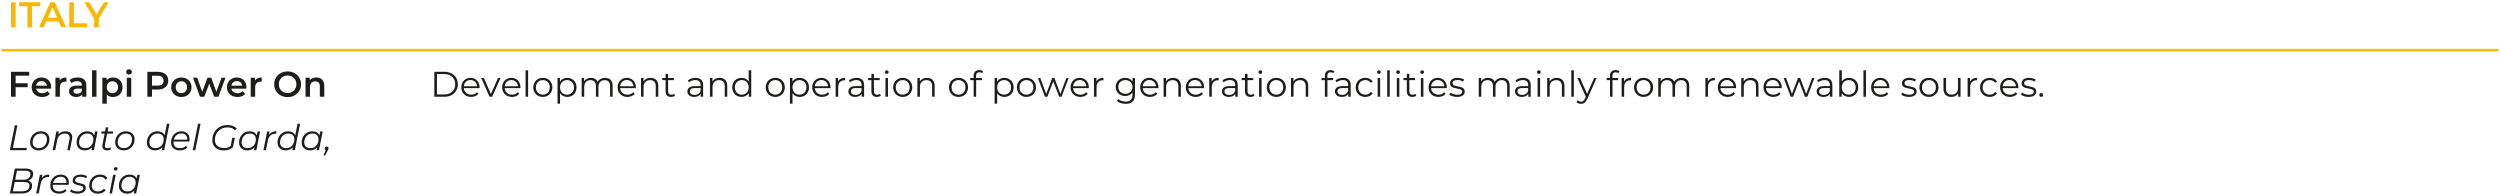 <?xml version="1.0" encoding="UTF-8"?>
<svg width="982px" height="77px" viewBox="0 0 982 77" version="1.1" xmlns="http://www.w3.org/2000/svg" xmlns:xlink="http://www.w3.org/1999/xlink">
    <title>Tab_Energy_EN</title>
    <g id="Export-IT" stroke="none" stroke-width="1" fill="none" fill-rule="evenodd">
        <g id="mappa_2_sel-copy-3" transform="translate(-109, -4522)" fill-rule="nonzero">
            <g id="Tab_Energy_EN" transform="translate(109.5, 4522.893)">
                <g id="ITALY" transform="translate(3.816, 0)" fill="#FBB600">
                    <polygon id="Path" points="0 0 1.82 0 1.82 9.8 0 9.8"></polygon>
                    <polygon id="Path" points="6.454 1.54 3.206 1.54 3.206 0 11.522 0 11.522 1.54 8.274 1.54 8.274 9.8 6.454 9.8"></polygon>
                    <path d="M18.76,7.532 L13.86,7.532 L12.894,9.8 L11.018,9.8 L15.428,0 L17.22,0 L21.644,9.8 L19.74,9.8 L18.76,7.532 Z M18.158,6.104 L16.31,1.82 L14.476,6.104 L18.158,6.104 Z" id="Shape"></path>
                    <polygon id="Path" points="22.89 0 24.71 0 24.71 8.26 29.834 8.26 29.834 9.8 22.89 9.8"></polygon>
                    <polygon id="Path" points="34.482 6.342 34.482 9.8 32.662 9.8 32.662 6.37 28.812 0 30.758 0 33.628 4.774 36.526 0 38.318 0"></polygon>
                </g>
                <g id="Feralpi-Power-On" transform="translate(3.816, 26.299)" fill="#1D1D1B">
                    <polygon id="Path" points="1.82 2.534 1.82 5.516 6.552 5.516 6.552 7.056 1.82 7.056 1.82 10.808 0 10.808 0 1.008 7.154 1.008 7.154 2.534"></polygon>
                    <path d="M15.778,7.112 C15.778,7.233 15.769,7.406 15.75,7.63 L9.884,7.63 C9.987,8.181 10.255,8.617 10.689,8.939 C11.123,9.261 11.662,9.422 12.306,9.422 C13.127,9.422 13.804,9.151 14.336,8.61 L15.274,9.688 C14.938,10.089 14.513,10.393 14,10.598 C13.487,10.803 12.908,10.906 12.264,10.906 C11.443,10.906 10.719,10.743 10.094,10.416 C9.469,10.089 8.986,9.634 8.645,9.051 C8.304,8.468 8.134,7.807 8.134,7.07 C8.134,6.342 8.3,5.686 8.631,5.103 C8.962,4.52 9.422,4.065 10.01,3.738 C10.598,3.411 11.261,3.248 11.998,3.248 C12.726,3.248 13.377,3.409 13.951,3.731 C14.525,4.053 14.973,4.506 15.295,5.089 C15.617,5.672 15.778,6.347 15.778,7.112 Z M11.998,4.648 C11.438,4.648 10.964,4.814 10.577,5.145 C10.19,5.476 9.954,5.917 9.87,6.468 L14.112,6.468 C14.037,5.927 13.809,5.488 13.426,5.152 C13.043,4.816 12.567,4.648 11.998,4.648 Z" id="Shape"></path>
                    <path d="M19.124,4.424 C19.628,3.64 20.515,3.248 21.784,3.248 L21.784,4.914 C21.635,4.886 21.499,4.872 21.378,4.872 C20.697,4.872 20.165,5.07 19.782,5.467 C19.399,5.864 19.208,6.435 19.208,7.182 L19.208,10.808 L17.458,10.808 L17.458,3.332 L19.124,3.332 L19.124,4.424 Z" id="Path"></path>
                    <path d="M26.194,3.248 C27.295,3.248 28.138,3.512 28.721,4.039 C29.304,4.566 29.596,5.362 29.596,6.426 L29.596,10.808 L27.944,10.808 L27.944,9.898 C27.729,10.225 27.424,10.474 27.027,10.647 C26.63,10.82 26.152,10.906 25.592,10.906 C25.032,10.906 24.542,10.81 24.122,10.619 C23.702,10.428 23.378,10.162 23.149,9.821 C22.92,9.48 22.806,9.095 22.806,8.666 C22.806,7.994 23.056,7.455 23.555,7.049 C24.054,6.643 24.841,6.44 25.914,6.44 L27.846,6.44 L27.846,6.328 C27.846,5.805 27.69,5.404 27.377,5.124 C27.064,4.844 26.6,4.704 25.984,4.704 C25.564,4.704 25.151,4.769 24.745,4.9 C24.339,5.031 23.996,5.213 23.716,5.446 L23.03,4.172 C23.422,3.873 23.893,3.645 24.444,3.486 C24.995,3.327 25.578,3.248 26.194,3.248 Z M25.956,9.632 C26.395,9.632 26.784,9.532 27.125,9.331 C27.466,9.13 27.706,8.843 27.846,8.47 L27.846,7.602 L26.04,7.602 C25.032,7.602 24.528,7.933 24.528,8.596 C24.528,8.913 24.654,9.165 24.906,9.352 C25.158,9.539 25.508,9.632 25.956,9.632 Z" id="Shape"></path>
                    <polygon id="Path" points="31.836 0.42 33.586 0.42 33.586 10.808 31.836 10.808"></polygon>
                    <path d="M40.026,3.248 C40.754,3.248 41.405,3.407 41.979,3.724 C42.553,4.041 43.003,4.489 43.33,5.068 C43.657,5.647 43.82,6.314 43.82,7.07 C43.82,7.826 43.657,8.496 43.33,9.079 C43.003,9.662 42.553,10.113 41.979,10.43 C41.405,10.747 40.754,10.906 40.026,10.906 C39.018,10.906 38.22,10.57 37.632,9.898 L37.632,13.524 L35.882,13.524 L35.882,3.332 L37.548,3.332 L37.548,4.312 C37.837,3.957 38.194,3.691 38.619,3.514 C39.044,3.337 39.513,3.248 40.026,3.248 Z M39.83,9.408 C40.474,9.408 41.004,9.193 41.419,8.764 C41.834,8.335 42.042,7.77 42.042,7.07 C42.042,6.37 41.834,5.805 41.419,5.376 C41.004,4.947 40.474,4.732 39.83,4.732 C39.41,4.732 39.032,4.828 38.696,5.019 C38.36,5.21 38.094,5.483 37.898,5.838 C37.702,6.193 37.604,6.603 37.604,7.07 C37.604,7.537 37.702,7.947 37.898,8.302 C38.094,8.657 38.36,8.93 38.696,9.121 C39.032,9.312 39.41,9.408 39.83,9.408 Z" id="Shape"></path>
                    <path d="M45.486,3.332 L47.236,3.332 L47.236,10.808 L45.486,10.808 L45.486,3.332 Z M46.368,2.1 C46.051,2.1 45.785,2 45.57,1.799 C45.355,1.598 45.248,1.349 45.248,1.05 C45.248,0.751 45.355,0.502 45.57,0.301 C45.785,0.1 46.051,0 46.368,0 C46.685,0 46.951,0.096 47.166,0.287 C47.381,0.478 47.488,0.719 47.488,1.008 C47.488,1.316 47.383,1.575 47.173,1.785 C46.963,1.995 46.695,2.1 46.368,2.1 Z" id="Shape"></path>
                    <path d="M57.596,1.008 C58.445,1.008 59.185,1.148 59.815,1.428 C60.445,1.708 60.928,2.109 61.264,2.632 C61.6,3.155 61.768,3.775 61.768,4.494 C61.768,5.203 61.6,5.822 61.264,6.349 C60.928,6.876 60.445,7.28 59.815,7.56 C59.185,7.84 58.445,7.98 57.596,7.98 L55.384,7.98 L55.384,10.808 L53.564,10.808 L53.564,1.008 L57.596,1.008 Z M57.512,6.44 C58.305,6.44 58.907,6.272 59.318,5.936 C59.729,5.6 59.934,5.119 59.934,4.494 C59.934,3.869 59.729,3.388 59.318,3.052 C58.907,2.716 58.305,2.548 57.512,2.548 L55.384,2.548 L55.384,6.44 L57.512,6.44 Z" id="Shape"></path>
                    <path d="M66.92,10.906 C66.164,10.906 65.483,10.743 64.876,10.416 C64.269,10.089 63.796,9.634 63.455,9.051 C63.114,8.468 62.944,7.807 62.944,7.07 C62.944,6.333 63.114,5.675 63.455,5.096 C63.796,4.517 64.269,4.065 64.876,3.738 C65.483,3.411 66.164,3.248 66.92,3.248 C67.685,3.248 68.371,3.411 68.978,3.738 C69.585,4.065 70.058,4.517 70.399,5.096 C70.74,5.675 70.91,6.333 70.91,7.07 C70.91,7.807 70.74,8.468 70.399,9.051 C70.058,9.634 69.585,10.089 68.978,10.416 C68.371,10.743 67.685,10.906 66.92,10.906 Z M66.92,9.408 C67.564,9.408 68.096,9.193 68.516,8.764 C68.936,8.335 69.146,7.77 69.146,7.07 C69.146,6.37 68.936,5.805 68.516,5.376 C68.096,4.947 67.564,4.732 66.92,4.732 C66.276,4.732 65.746,4.947 65.331,5.376 C64.916,5.805 64.708,6.37 64.708,7.07 C64.708,7.77 64.916,8.335 65.331,8.764 C65.746,9.193 66.276,9.408 66.92,9.408 Z" id="Shape"></path>
                    <polygon id="Path" points="84.252 3.332 81.494 10.808 79.814 10.808 77.882 5.656 75.922 10.808 74.242 10.808 71.498 3.332 73.15 3.332 75.124 8.848 77.182 3.332 78.652 3.332 80.668 8.876 82.698 3.332"></polygon>
                    <path d="M92.484,7.112 C92.484,7.233 92.475,7.406 92.456,7.63 L86.59,7.63 C86.693,8.181 86.961,8.617 87.395,8.939 C87.829,9.261 88.368,9.422 89.012,9.422 C89.833,9.422 90.51,9.151 91.042,8.61 L91.98,9.688 C91.644,10.089 91.219,10.393 90.706,10.598 C90.193,10.803 89.614,10.906 88.97,10.906 C88.149,10.906 87.425,10.743 86.8,10.416 C86.175,10.089 85.692,9.634 85.351,9.051 C85.01,8.468 84.84,7.807 84.84,7.07 C84.84,6.342 85.006,5.686 85.337,5.103 C85.668,4.52 86.128,4.065 86.716,3.738 C87.304,3.411 87.967,3.248 88.704,3.248 C89.432,3.248 90.083,3.409 90.657,3.731 C91.231,4.053 91.679,4.506 92.001,5.089 C92.323,5.672 92.484,6.347 92.484,7.112 Z M88.704,4.648 C88.144,4.648 87.67,4.814 87.283,5.145 C86.896,5.476 86.66,5.917 86.576,6.468 L90.818,6.468 C90.743,5.927 90.515,5.488 90.132,5.152 C89.749,4.816 89.273,4.648 88.704,4.648 Z" id="Shape"></path>
                    <path d="M95.83,4.424 C96.334,3.64 97.221,3.248 98.49,3.248 L98.49,4.914 C98.341,4.886 98.205,4.872 98.084,4.872 C97.403,4.872 96.871,5.07 96.488,5.467 C96.105,5.864 95.914,6.435 95.914,7.182 L95.914,10.808 L94.164,10.808 L94.164,3.332 L95.83,3.332 L95.83,4.424 Z" id="Path"></path>
                    <path d="M108.654,10.948 C107.655,10.948 106.755,10.731 105.952,10.297 C105.149,9.863 104.519,9.261 104.062,8.491 C103.605,7.721 103.376,6.86 103.376,5.908 C103.376,4.956 103.605,4.095 104.062,3.325 C104.519,2.555 105.149,1.953 105.952,1.519 C106.755,1.085 107.655,0.868 108.654,0.868 C109.653,0.868 110.553,1.085 111.356,1.519 C112.159,1.953 112.789,2.553 113.246,3.318 C113.703,4.083 113.932,4.947 113.932,5.908 C113.932,6.869 113.703,7.733 113.246,8.498 C112.789,9.263 112.159,9.863 111.356,10.297 C110.553,10.731 109.653,10.948 108.654,10.948 Z M108.654,9.352 C109.307,9.352 109.895,9.205 110.418,8.911 C110.941,8.617 111.351,8.206 111.65,7.679 C111.949,7.152 112.098,6.561 112.098,5.908 C112.098,5.255 111.949,4.664 111.65,4.137 C111.351,3.61 110.941,3.199 110.418,2.905 C109.895,2.611 109.307,2.464 108.654,2.464 C108.001,2.464 107.413,2.611 106.89,2.905 C106.367,3.199 105.957,3.61 105.658,4.137 C105.359,4.664 105.21,5.255 105.21,5.908 C105.21,6.561 105.359,7.152 105.658,7.679 C105.957,8.206 106.367,8.617 106.89,8.911 C107.413,9.205 108.001,9.352 108.654,9.352 Z" id="Shape"></path>
                    <path d="M119.938,3.248 C120.881,3.248 121.637,3.523 122.206,4.074 C122.775,4.625 123.06,5.441 123.06,6.524 L123.06,10.808 L121.31,10.808 L121.31,6.748 C121.31,6.095 121.156,5.602 120.848,5.271 C120.54,4.94 120.101,4.774 119.532,4.774 C118.888,4.774 118.379,4.968 118.006,5.355 C117.633,5.742 117.446,6.3 117.446,7.028 L117.446,10.808 L115.696,10.808 L115.696,3.332 L117.362,3.332 L117.362,4.298 C117.651,3.953 118.015,3.691 118.454,3.514 C118.893,3.337 119.387,3.248 119.938,3.248 Z" id="Path"></path>
                </g>
                <g id="Lonato-del-Garda,-Br" transform="translate(3.368, 47.719)" fill="#1D1D1B">
                    <polygon id="Path" points="0 10.388 1.96 0.588 2.982 0.588 1.204 9.492 6.692 9.492 6.51 10.388"></polygon>
                    <path d="M11.312,10.458 C10.631,10.458 10.04,10.33 9.541,10.073 C9.042,9.816 8.654,9.455 8.379,8.988 C8.104,8.521 7.966,7.971 7.966,7.336 C7.966,6.496 8.148,5.747 8.512,5.089 C8.876,4.431 9.38,3.913 10.024,3.535 C10.668,3.157 11.401,2.968 12.222,2.968 C12.903,2.968 13.494,3.094 13.993,3.346 C14.492,3.598 14.88,3.957 15.155,4.424 C15.43,4.891 15.568,5.441 15.568,6.076 C15.568,6.916 15.386,7.665 15.022,8.323 C14.658,8.981 14.156,9.501 13.517,9.884 C12.878,10.267 12.143,10.458 11.312,10.458 Z M11.382,9.576 C11.998,9.576 12.546,9.429 13.027,9.135 C13.508,8.841 13.886,8.433 14.161,7.91 C14.436,7.387 14.574,6.795 14.574,6.132 C14.574,5.404 14.362,4.839 13.937,4.438 C13.512,4.037 12.917,3.836 12.152,3.836 C11.545,3.836 10.999,3.985 10.514,4.284 C10.029,4.583 9.648,4.991 9.373,5.509 C9.098,6.027 8.96,6.622 8.96,7.294 C8.96,8.013 9.172,8.573 9.597,8.974 C10.022,9.375 10.617,9.576 11.382,9.576 Z" id="Shape"></path>
                    <path d="M21.868,2.968 C22.531,2.968 23.074,3.096 23.499,3.353 C23.924,3.61 24.218,3.981 24.381,4.466 C24.544,4.951 24.556,5.53 24.416,6.202 L23.576,10.388 L22.582,10.388 L23.422,6.188 C23.571,5.46 23.494,4.891 23.191,4.48 C22.888,4.069 22.353,3.864 21.588,3.864 C20.804,3.864 20.153,4.079 19.635,4.508 C19.117,4.937 18.769,5.581 18.592,6.44 L17.808,10.388 L16.814,10.388 L18.27,3.038 L19.222,3.038 L18.802,5.152 L18.592,4.788 C18.947,4.153 19.406,3.691 19.971,3.402 C20.536,3.113 21.168,2.968 21.868,2.968 Z" id="Path"></path>
                    <path d="M29.414,10.458 C28.789,10.458 28.233,10.332 27.748,10.08 C27.263,9.828 26.885,9.469 26.614,9.002 C26.343,8.535 26.208,7.98 26.208,7.336 C26.208,6.711 26.311,6.132 26.516,5.6 C26.721,5.068 27.011,4.604 27.384,4.207 C27.757,3.81 28.198,3.505 28.707,3.29 C29.216,3.075 29.769,2.968 30.366,2.968 C31.01,2.968 31.556,3.082 32.004,3.311 C32.452,3.54 32.797,3.871 33.04,4.305 C33.283,4.739 33.404,5.264 33.404,5.88 C33.404,6.767 33.241,7.555 32.914,8.246 C32.587,8.937 32.125,9.478 31.528,9.87 C30.931,10.262 30.226,10.458 29.414,10.458 Z M29.624,9.576 C30.24,9.576 30.788,9.429 31.269,9.135 C31.75,8.841 32.128,8.433 32.403,7.91 C32.678,7.387 32.816,6.795 32.816,6.132 C32.816,5.404 32.604,4.839 32.179,4.438 C31.754,4.037 31.159,3.836 30.394,3.836 C29.787,3.836 29.241,3.985 28.756,4.284 C28.271,4.583 27.89,4.991 27.615,5.509 C27.34,6.027 27.202,6.622 27.202,7.294 C27.202,8.013 27.414,8.573 27.839,8.974 C28.264,9.375 28.859,9.576 29.624,9.576 Z M32.046,10.388 L32.466,8.274 L32.886,6.79 L33.026,5.25 L33.474,3.038 L34.468,3.038 L32.998,10.388 L32.046,10.388 Z" id="Shape"></path>
                    <path d="M38.108,10.458 C37.688,10.458 37.329,10.367 37.03,10.185 C36.731,10.003 36.524,9.744 36.407,9.408 C36.29,9.072 36.279,8.671 36.372,8.204 L37.716,1.414 L38.71,1.414 L37.366,8.162 C37.273,8.619 37.308,8.974 37.471,9.226 C37.634,9.478 37.935,9.604 38.374,9.604 C38.579,9.604 38.78,9.574 38.976,9.513 C39.172,9.452 39.349,9.357 39.508,9.226 L39.746,9.982 C39.513,10.159 39.251,10.283 38.962,10.353 C38.673,10.423 38.388,10.458 38.108,10.458 Z M35.924,3.864 L36.078,3.038 L40.628,3.038 L40.46,3.864 L35.924,3.864 Z" id="Shape"></path>
                    <path d="M44.73,10.458 C44.049,10.458 43.458,10.33 42.959,10.073 C42.46,9.816 42.072,9.455 41.797,8.988 C41.522,8.521 41.384,7.971 41.384,7.336 C41.384,6.496 41.566,5.747 41.93,5.089 C42.294,4.431 42.798,3.913 43.442,3.535 C44.086,3.157 44.819,2.968 45.64,2.968 C46.321,2.968 46.912,3.094 47.411,3.346 C47.91,3.598 48.298,3.957 48.573,4.424 C48.848,4.891 48.986,5.441 48.986,6.076 C48.986,6.916 48.804,7.665 48.44,8.323 C48.076,8.981 47.574,9.501 46.935,9.884 C46.296,10.267 45.561,10.458 44.73,10.458 Z M44.8,9.576 C45.416,9.576 45.964,9.429 46.445,9.135 C46.926,8.841 47.304,8.433 47.579,7.91 C47.854,7.387 47.992,6.795 47.992,6.132 C47.992,5.404 47.78,4.839 47.355,4.438 C46.93,4.037 46.335,3.836 45.57,3.836 C44.963,3.836 44.417,3.985 43.932,4.284 C43.447,4.583 43.066,4.991 42.791,5.509 C42.516,6.027 42.378,6.622 42.378,7.294 C42.378,8.013 42.59,8.573 43.015,8.974 C43.44,9.375 44.035,9.576 44.8,9.576 Z" id="Shape"></path>
                    <path d="M57.036,10.458 C56.411,10.458 55.855,10.332 55.37,10.08 C54.885,9.828 54.507,9.469 54.236,9.002 C53.965,8.535 53.83,7.98 53.83,7.336 C53.83,6.711 53.933,6.132 54.138,5.6 C54.343,5.068 54.633,4.604 55.006,4.207 C55.379,3.81 55.82,3.505 56.329,3.29 C56.838,3.075 57.391,2.968 57.988,2.968 C58.632,2.968 59.178,3.082 59.626,3.311 C60.074,3.54 60.419,3.871 60.662,4.305 C60.905,4.739 61.026,5.264 61.026,5.88 C61.026,6.543 60.935,7.154 60.753,7.714 C60.571,8.274 60.303,8.759 59.948,9.17 C59.593,9.581 59.171,9.898 58.681,10.122 C58.191,10.346 57.643,10.458 57.036,10.458 Z M57.246,9.576 C57.862,9.576 58.41,9.429 58.891,9.135 C59.372,8.841 59.75,8.433 60.025,7.91 C60.3,7.387 60.438,6.795 60.438,6.132 C60.438,5.404 60.226,4.839 59.801,4.438 C59.376,4.037 58.781,3.836 58.016,3.836 C57.409,3.836 56.863,3.985 56.378,4.284 C55.893,4.583 55.512,4.991 55.237,5.509 C54.962,6.027 54.824,6.622 54.824,7.294 C54.824,8.013 55.036,8.573 55.461,8.974 C55.886,9.375 56.481,9.576 57.246,9.576 Z M59.668,10.388 L60.088,8.274 L60.508,6.79 L60.648,5.25 L61.698,0 L62.692,0 L60.62,10.388 L59.668,10.388 Z" id="Shape"></path>
                    <path d="M66.752,10.458 C66.052,10.458 65.443,10.33 64.925,10.073 C64.407,9.816 64.01,9.455 63.735,8.988 C63.46,8.521 63.322,7.966 63.322,7.322 C63.322,6.482 63.499,5.735 63.854,5.082 C64.209,4.429 64.694,3.913 65.31,3.535 C65.926,3.157 66.621,2.968 67.396,2.968 C68.049,2.968 68.614,3.092 69.09,3.339 C69.566,3.586 69.937,3.943 70.203,4.41 C70.469,4.877 70.602,5.437 70.602,6.09 C70.602,6.239 70.593,6.391 70.574,6.545 C70.555,6.699 70.532,6.846 70.504,6.986 L64.05,6.986 L64.176,6.244 L70.042,6.244 L69.636,6.524 C69.729,5.936 69.687,5.441 69.51,5.04 C69.333,4.639 69.06,4.333 68.691,4.123 C68.322,3.913 67.881,3.808 67.368,3.808 C66.771,3.808 66.239,3.955 65.772,4.249 C65.305,4.543 64.941,4.949 64.68,5.467 C64.419,5.985 64.288,6.589 64.288,7.28 C64.288,8.017 64.5,8.584 64.925,8.981 C65.35,9.378 65.987,9.576 66.836,9.576 C67.331,9.576 67.788,9.494 68.208,9.331 C68.628,9.168 68.973,8.941 69.244,8.652 L69.692,9.366 C69.347,9.711 68.915,9.98 68.397,10.171 C67.879,10.362 67.331,10.458 66.752,10.458 Z" id="Path"></path>
                    <polygon id="Path" points="71.848 10.388 73.92 0 74.914 0 72.842 10.388"></polygon>
                    <path d="M84.098,10.472 C83.137,10.472 82.315,10.302 81.634,9.961 C80.953,9.62 80.43,9.144 80.066,8.533 C79.702,7.922 79.52,7.21 79.52,6.398 C79.52,5.595 79.658,4.839 79.933,4.13 C80.208,3.421 80.605,2.793 81.123,2.247 C81.641,1.701 82.269,1.274 83.006,0.966 C83.743,0.658 84.574,0.504 85.498,0.504 C86.319,0.504 87.04,0.628 87.661,0.875 C88.282,1.122 88.774,1.475 89.138,1.932 L88.41,2.562 C88.074,2.17 87.661,1.883 87.171,1.701 C86.681,1.519 86.109,1.428 85.456,1.428 C84.7,1.428 84.021,1.556 83.419,1.813 C82.817,2.07 82.304,2.422 81.879,2.87 C81.454,3.318 81.125,3.841 80.892,4.438 C80.659,5.035 80.542,5.675 80.542,6.356 C80.542,6.981 80.68,7.534 80.955,8.015 C81.23,8.496 81.641,8.871 82.187,9.142 C82.733,9.413 83.407,9.548 84.21,9.548 C84.798,9.548 85.337,9.45 85.827,9.254 C86.317,9.058 86.772,8.778 87.192,8.414 L87.612,9.254 C87.164,9.627 86.634,9.924 86.023,10.143 C85.412,10.362 84.77,10.472 84.098,10.472 Z M86.66,9.1 L87.374,5.488 L88.368,5.488 L87.612,9.254 L86.66,9.1 Z" id="Shape"></path>
                    <path d="M93.24,10.458 C92.615,10.458 92.059,10.332 91.574,10.08 C91.089,9.828 90.711,9.469 90.44,9.002 C90.169,8.535 90.034,7.98 90.034,7.336 C90.034,6.711 90.137,6.132 90.342,5.6 C90.547,5.068 90.837,4.604 91.21,4.207 C91.583,3.81 92.024,3.505 92.533,3.29 C93.042,3.075 93.595,2.968 94.192,2.968 C94.836,2.968 95.382,3.082 95.83,3.311 C96.278,3.54 96.623,3.871 96.866,4.305 C97.109,4.739 97.23,5.264 97.23,5.88 C97.23,6.767 97.067,7.555 96.74,8.246 C96.413,8.937 95.951,9.478 95.354,9.87 C94.757,10.262 94.052,10.458 93.24,10.458 Z M93.45,9.576 C94.066,9.576 94.614,9.429 95.095,9.135 C95.576,8.841 95.954,8.433 96.229,7.91 C96.504,7.387 96.642,6.795 96.642,6.132 C96.642,5.404 96.43,4.839 96.005,4.438 C95.58,4.037 94.985,3.836 94.22,3.836 C93.613,3.836 93.067,3.985 92.582,4.284 C92.097,4.583 91.716,4.991 91.441,5.509 C91.166,6.027 91.028,6.622 91.028,7.294 C91.028,8.013 91.24,8.573 91.665,8.974 C92.09,9.375 92.685,9.576 93.45,9.576 Z M95.872,10.388 L96.292,8.274 L96.712,6.79 L96.852,5.25 L97.3,3.038 L98.294,3.038 L96.824,10.388 L95.872,10.388 Z" id="Shape"></path>
                    <path d="M99.596,10.388 L101.052,3.038 L102.004,3.038 L101.584,5.208 L101.472,4.83 C101.799,4.186 102.23,3.715 102.767,3.416 C103.304,3.117 103.973,2.968 104.776,2.968 L104.594,3.934 C104.547,3.934 104.503,3.932 104.461,3.927 C104.419,3.922 104.37,3.92 104.314,3.92 C103.53,3.92 102.884,4.146 102.375,4.599 C101.866,5.052 101.519,5.735 101.332,6.65 L100.59,10.388 L99.596,10.388 Z" id="Path"></path>
                    <path d="M108.346,10.458 C107.721,10.458 107.165,10.332 106.68,10.08 C106.195,9.828 105.817,9.469 105.546,9.002 C105.275,8.535 105.14,7.98 105.14,7.336 C105.14,6.711 105.243,6.132 105.448,5.6 C105.653,5.068 105.943,4.604 106.316,4.207 C106.689,3.81 107.13,3.505 107.639,3.29 C108.148,3.075 108.701,2.968 109.298,2.968 C109.942,2.968 110.488,3.082 110.936,3.311 C111.384,3.54 111.729,3.871 111.972,4.305 C112.215,4.739 112.336,5.264 112.336,5.88 C112.336,6.543 112.245,7.154 112.063,7.714 C111.881,8.274 111.613,8.759 111.258,9.17 C110.903,9.581 110.481,9.898 109.991,10.122 C109.501,10.346 108.953,10.458 108.346,10.458 Z M108.556,9.576 C109.172,9.576 109.72,9.429 110.201,9.135 C110.682,8.841 111.06,8.433 111.335,7.91 C111.61,7.387 111.748,6.795 111.748,6.132 C111.748,5.404 111.536,4.839 111.111,4.438 C110.686,4.037 110.091,3.836 109.326,3.836 C108.719,3.836 108.173,3.985 107.688,4.284 C107.203,4.583 106.822,4.991 106.547,5.509 C106.272,6.027 106.134,6.622 106.134,7.294 C106.134,8.013 106.346,8.573 106.771,8.974 C107.196,9.375 107.791,9.576 108.556,9.576 Z M110.978,10.388 L111.398,8.274 L111.818,6.79 L111.958,5.25 L113.008,0 L114.002,0 L111.93,10.388 L110.978,10.388 Z" id="Shape"></path>
                    <path d="M117.838,10.458 C117.213,10.458 116.657,10.332 116.172,10.08 C115.687,9.828 115.309,9.469 115.038,9.002 C114.767,8.535 114.632,7.98 114.632,7.336 C114.632,6.711 114.735,6.132 114.94,5.6 C115.145,5.068 115.435,4.604 115.808,4.207 C116.181,3.81 116.622,3.505 117.131,3.29 C117.64,3.075 118.193,2.968 118.79,2.968 C119.434,2.968 119.98,3.082 120.428,3.311 C120.876,3.54 121.221,3.871 121.464,4.305 C121.707,4.739 121.828,5.264 121.828,5.88 C121.828,6.767 121.665,7.555 121.338,8.246 C121.011,8.937 120.549,9.478 119.952,9.87 C119.355,10.262 118.65,10.458 117.838,10.458 Z M118.048,9.576 C118.664,9.576 119.212,9.429 119.693,9.135 C120.174,8.841 120.552,8.433 120.827,7.91 C121.102,7.387 121.24,6.795 121.24,6.132 C121.24,5.404 121.028,4.839 120.603,4.438 C120.178,4.037 119.583,3.836 118.818,3.836 C118.211,3.836 117.665,3.985 117.18,4.284 C116.695,4.583 116.314,4.991 116.039,5.509 C115.764,6.027 115.626,6.622 115.626,7.294 C115.626,8.013 115.838,8.573 116.263,8.974 C116.688,9.375 117.283,9.576 118.048,9.576 Z M120.47,10.388 L120.89,8.274 L121.31,6.79 L121.45,5.25 L121.898,3.038 L122.892,3.038 L121.422,10.388 L120.47,10.388 Z" id="Shape"></path>
                    <path d="M123.172,12.432 L124.306,9.842 L124.404,10.458 C124.199,10.458 124.026,10.388 123.886,10.248 C123.746,10.108 123.676,9.935 123.676,9.73 C123.676,9.497 123.755,9.305 123.914,9.156 C124.073,9.007 124.255,8.932 124.46,8.932 C124.665,8.932 124.836,9 124.971,9.135 C125.106,9.27 125.174,9.445 125.174,9.66 C125.174,9.781 125.153,9.896 125.111,10.003 C125.069,10.11 125.001,10.243 124.908,10.402 L123.844,12.432 L123.172,12.432 Z" id="Path"></path>
                    <path d="M0,27.388 L1.96,17.588 L6.146,17.588 C7.089,17.588 7.826,17.765 8.358,18.12 C8.89,18.475 9.156,18.993 9.156,19.674 C9.156,20.309 9.002,20.838 8.694,21.263 C8.386,21.688 7.982,22.007 7.483,22.222 C6.984,22.437 6.445,22.544 5.866,22.544 L6.174,22.222 C6.958,22.222 7.581,22.402 8.043,22.761 C8.505,23.12 8.736,23.65 8.736,24.35 C8.736,25.003 8.566,25.559 8.225,26.016 C7.884,26.473 7.401,26.816 6.776,27.045 C6.151,27.274 5.409,27.388 4.55,27.388 L0,27.388 Z M1.19,26.534 L4.634,26.534 C5.614,26.534 6.372,26.347 6.909,25.974 C7.446,25.601 7.714,25.064 7.714,24.364 C7.714,23.804 7.52,23.412 7.133,23.188 C6.746,22.964 6.179,22.852 5.432,22.852 L1.75,22.852 L1.918,21.998 L5.222,21.998 C5.782,21.998 6.279,21.919 6.713,21.76 C7.147,21.601 7.485,21.361 7.728,21.039 C7.971,20.717 8.092,20.323 8.092,19.856 C8.092,19.371 7.905,19.014 7.532,18.785 C7.159,18.556 6.631,18.442 5.95,18.442 L2.8,18.442 L1.19,26.534 Z" id="Shape"></path>
                    <path d="M10.346,27.388 L11.802,20.038 L12.754,20.038 L12.334,22.208 L12.222,21.83 C12.549,21.186 12.98,20.715 13.517,20.416 C14.054,20.117 14.723,19.968 15.526,19.968 L15.344,20.934 C15.297,20.934 15.253,20.932 15.211,20.927 C15.169,20.922 15.12,20.92 15.064,20.92 C14.28,20.92 13.634,21.146 13.125,21.599 C12.616,22.052 12.269,22.735 12.082,23.65 L11.34,27.388 L10.346,27.388 Z" id="Path"></path>
                    <path d="M19.32,27.458 C18.62,27.458 18.011,27.33 17.493,27.073 C16.975,26.816 16.578,26.455 16.303,25.988 C16.028,25.521 15.89,24.966 15.89,24.322 C15.89,23.482 16.067,22.735 16.422,22.082 C16.777,21.429 17.262,20.913 17.878,20.535 C18.494,20.157 19.189,19.968 19.964,19.968 C20.617,19.968 21.182,20.092 21.658,20.339 C22.134,20.586 22.505,20.943 22.771,21.41 C23.037,21.877 23.17,22.437 23.17,23.09 C23.17,23.239 23.161,23.391 23.142,23.545 C23.123,23.699 23.1,23.846 23.072,23.986 L16.618,23.986 L16.744,23.244 L22.61,23.244 L22.204,23.524 C22.297,22.936 22.255,22.441 22.078,22.04 C21.901,21.639 21.628,21.333 21.259,21.123 C20.89,20.913 20.449,20.808 19.936,20.808 C19.339,20.808 18.807,20.955 18.34,21.249 C17.873,21.543 17.509,21.949 17.248,22.467 C16.987,22.985 16.856,23.589 16.856,24.28 C16.856,25.017 17.068,25.584 17.493,25.981 C17.918,26.378 18.555,26.576 19.404,26.576 C19.899,26.576 20.356,26.494 20.776,26.331 C21.196,26.168 21.541,25.941 21.812,25.652 L22.26,26.366 C21.915,26.711 21.483,26.98 20.965,27.171 C20.447,27.362 19.899,27.458 19.32,27.458 Z" id="Path"></path>
                    <path d="M26.558,27.458 C25.961,27.458 25.396,27.374 24.864,27.206 C24.332,27.038 23.921,26.823 23.632,26.562 L24.108,25.778 C24.388,26.03 24.757,26.228 25.214,26.373 C25.671,26.518 26.152,26.59 26.656,26.59 C27.356,26.59 27.895,26.473 28.273,26.24 C28.651,26.007 28.84,25.685 28.84,25.274 C28.84,24.994 28.74,24.782 28.539,24.637 C28.338,24.492 28.079,24.38 27.762,24.301 C27.445,24.222 27.109,24.145 26.754,24.07 C26.399,23.995 26.063,23.9 25.746,23.783 C25.429,23.666 25.17,23.487 24.969,23.244 C24.768,23.001 24.668,22.675 24.668,22.264 C24.668,21.797 24.801,21.391 25.067,21.046 C25.333,20.701 25.704,20.435 26.18,20.248 C26.656,20.061 27.216,19.968 27.86,19.968 C28.327,19.968 28.789,20.029 29.246,20.15 C29.703,20.271 30.072,20.439 30.352,20.654 L29.932,21.452 C29.643,21.228 29.307,21.067 28.924,20.969 C28.541,20.871 28.159,20.822 27.776,20.822 C27.095,20.822 26.57,20.946 26.201,21.193 C25.832,21.44 25.648,21.765 25.648,22.166 C25.648,22.446 25.748,22.661 25.949,22.81 C26.15,22.959 26.409,23.076 26.726,23.16 C27.043,23.244 27.382,23.321 27.741,23.391 C28.1,23.461 28.436,23.557 28.749,23.678 C29.062,23.799 29.318,23.974 29.519,24.203 C29.72,24.432 29.82,24.751 29.82,25.162 C29.82,25.647 29.685,26.06 29.414,26.401 C29.143,26.742 28.763,27.003 28.273,27.185 C27.783,27.367 27.211,27.458 26.558,27.458 Z" id="Path"></path>
                    <path d="M34.58,27.458 C33.88,27.458 33.276,27.33 32.767,27.073 C32.258,26.816 31.866,26.455 31.591,25.988 C31.316,25.521 31.178,24.971 31.178,24.336 C31.178,23.496 31.36,22.747 31.724,22.089 C32.088,21.431 32.594,20.913 33.243,20.535 C33.892,20.157 34.631,19.968 35.462,19.968 C36.143,19.968 36.729,20.092 37.219,20.339 C37.709,20.586 38.089,20.953 38.36,21.438 L37.52,21.928 C37.315,21.555 37.032,21.279 36.673,21.102 C36.314,20.925 35.882,20.836 35.378,20.836 C34.762,20.836 34.211,20.985 33.726,21.284 C33.241,21.583 32.86,21.991 32.585,22.509 C32.31,23.027 32.172,23.622 32.172,24.294 C32.172,25.013 32.384,25.573 32.809,25.974 C33.234,26.375 33.838,26.576 34.622,26.576 C35.098,26.576 35.539,26.485 35.945,26.303 C36.351,26.121 36.685,25.857 36.946,25.512 L37.66,26.058 C37.343,26.497 36.909,26.84 36.358,27.087 C35.807,27.334 35.215,27.458 34.58,27.458 Z" id="Path"></path>
                    <path d="M39.13,27.388 L40.586,20.038 L41.58,20.038 L40.124,27.388 L39.13,27.388 Z M41.51,18.414 C41.314,18.414 41.153,18.349 41.027,18.218 C40.901,18.087 40.838,17.933 40.838,17.756 C40.838,17.551 40.91,17.373 41.055,17.224 C41.2,17.075 41.384,17 41.608,17 C41.804,17 41.967,17.061 42.098,17.182 C42.229,17.303 42.294,17.457 42.294,17.644 C42.294,17.868 42.219,18.052 42.07,18.197 C41.921,18.342 41.734,18.414 41.51,18.414 Z" id="Shape"></path>
                    <path d="M46.032,27.458 C45.407,27.458 44.851,27.332 44.366,27.08 C43.881,26.828 43.503,26.469 43.232,26.002 C42.961,25.535 42.826,24.98 42.826,24.336 C42.826,23.711 42.929,23.132 43.134,22.6 C43.339,22.068 43.629,21.604 44.002,21.207 C44.375,20.81 44.816,20.505 45.325,20.29 C45.834,20.075 46.387,19.968 46.984,19.968 C47.628,19.968 48.174,20.082 48.622,20.311 C49.07,20.54 49.415,20.871 49.658,21.305 C49.901,21.739 50.022,22.264 50.022,22.88 C50.022,23.767 49.859,24.555 49.532,25.246 C49.205,25.937 48.743,26.478 48.146,26.87 C47.549,27.262 46.844,27.458 46.032,27.458 Z M46.242,26.576 C46.858,26.576 47.406,26.429 47.887,26.135 C48.368,25.841 48.746,25.433 49.021,24.91 C49.296,24.387 49.434,23.795 49.434,23.132 C49.434,22.404 49.222,21.839 48.797,21.438 C48.372,21.037 47.777,20.836 47.012,20.836 C46.405,20.836 45.859,20.985 45.374,21.284 C44.889,21.583 44.508,21.991 44.233,22.509 C43.958,23.027 43.82,23.622 43.82,24.294 C43.82,25.013 44.032,25.573 44.457,25.974 C44.882,26.375 45.477,26.576 46.242,26.576 Z M48.664,27.388 L49.084,25.274 L49.504,23.79 L49.644,22.25 L50.092,20.038 L51.086,20.038 L49.616,27.388 L48.664,27.388 Z" id="Shape"></path>
                </g>
                <g id="Development-and-oper" transform="translate(170.096, 26.649)" fill="#1D1D1B">
                    <path d="M0,0.658 L3.99,0.658 C5.026,0.658 5.941,0.866 6.734,1.281 C7.527,1.696 8.143,2.275 8.582,3.017 C9.021,3.759 9.24,4.606 9.24,5.558 C9.24,6.51 9.021,7.357 8.582,8.099 C8.143,8.841 7.527,9.42 6.734,9.835 C5.941,10.25 5.026,10.458 3.99,10.458 L0,10.458 L0,0.658 Z M3.934,9.562 C4.793,9.562 5.544,9.392 6.188,9.051 C6.832,8.71 7.331,8.239 7.686,7.637 C8.041,7.035 8.218,6.342 8.218,5.558 C8.218,4.774 8.041,4.081 7.686,3.479 C7.331,2.877 6.832,2.406 6.188,2.065 C5.544,1.724 4.793,1.554 3.934,1.554 L1.036,1.554 L1.036,9.562 L3.934,9.562 Z" id="Shape"></path>
                    <path d="M17.766,7.084 L11.606,7.084 C11.662,7.849 11.956,8.468 12.488,8.939 C13.02,9.41 13.692,9.646 14.504,9.646 C14.961,9.646 15.381,9.564 15.764,9.401 C16.147,9.238 16.478,8.997 16.758,8.68 L17.318,9.324 C16.991,9.716 16.583,10.015 16.093,10.22 C15.603,10.425 15.064,10.528 14.476,10.528 C13.72,10.528 13.05,10.367 12.467,10.045 C11.884,9.723 11.429,9.277 11.102,8.708 C10.775,8.139 10.612,7.495 10.612,6.776 C10.612,6.057 10.768,5.413 11.081,4.844 C11.394,4.275 11.823,3.831 12.369,3.514 C12.915,3.197 13.529,3.038 14.21,3.038 C14.891,3.038 15.503,3.197 16.044,3.514 C16.585,3.831 17.01,4.272 17.318,4.837 C17.626,5.402 17.78,6.048 17.78,6.776 L17.766,7.084 Z M14.21,3.892 C13.501,3.892 12.906,4.118 12.425,4.571 C11.944,5.024 11.671,5.614 11.606,6.342 L16.828,6.342 C16.763,5.614 16.49,5.024 16.009,4.571 C15.528,4.118 14.929,3.892 14.21,3.892 Z" id="Shape"></path>
                    <polygon id="Path" points="25.998 3.094 22.722 10.458 21.7 10.458 18.438 3.094 19.474 3.094 22.232 9.366 25.018 3.094"></polygon>
                    <path d="M33.81,7.084 L27.65,7.084 C27.706,7.849 28,8.468 28.532,8.939 C29.064,9.41 29.736,9.646 30.548,9.646 C31.005,9.646 31.425,9.564 31.808,9.401 C32.191,9.238 32.522,8.997 32.802,8.68 L33.362,9.324 C33.035,9.716 32.627,10.015 32.137,10.22 C31.647,10.425 31.108,10.528 30.52,10.528 C29.764,10.528 29.094,10.367 28.511,10.045 C27.928,9.723 27.473,9.277 27.146,8.708 C26.819,8.139 26.656,7.495 26.656,6.776 C26.656,6.057 26.812,5.413 27.125,4.844 C27.438,4.275 27.867,3.831 28.413,3.514 C28.959,3.197 29.573,3.038 30.254,3.038 C30.935,3.038 31.547,3.197 32.088,3.514 C32.629,3.831 33.054,4.272 33.362,4.837 C33.67,5.402 33.824,6.048 33.824,6.776 L33.81,7.084 Z M30.254,3.892 C29.545,3.892 28.95,4.118 28.469,4.571 C27.988,5.024 27.715,5.614 27.65,6.342 L32.872,6.342 C32.807,5.614 32.534,5.024 32.053,4.571 C31.572,4.118 30.973,3.892 30.254,3.892 Z" id="Shape"></path>
                    <polygon id="Path" points="35.854 0.07 36.848 0.07 36.848 10.458 35.854 10.458"></polygon>
                    <path d="M42.63,10.528 C41.921,10.528 41.281,10.367 40.712,10.045 C40.143,9.723 39.695,9.277 39.368,8.708 C39.041,8.139 38.878,7.495 38.878,6.776 C38.878,6.057 39.041,5.413 39.368,4.844 C39.695,4.275 40.143,3.831 40.712,3.514 C41.281,3.197 41.921,3.038 42.63,3.038 C43.339,3.038 43.979,3.197 44.548,3.514 C45.117,3.831 45.563,4.275 45.885,4.844 C46.207,5.413 46.368,6.057 46.368,6.776 C46.368,7.495 46.207,8.139 45.885,8.708 C45.563,9.277 45.117,9.723 44.548,10.045 C43.979,10.367 43.339,10.528 42.63,10.528 Z M42.63,9.646 C43.153,9.646 43.622,9.527 44.037,9.289 C44.452,9.051 44.777,8.713 45.01,8.274 C45.243,7.835 45.36,7.336 45.36,6.776 C45.36,6.216 45.243,5.717 45.01,5.278 C44.777,4.839 44.452,4.501 44.037,4.263 C43.622,4.025 43.153,3.906 42.63,3.906 C42.107,3.906 41.638,4.025 41.223,4.263 C40.808,4.501 40.481,4.839 40.243,5.278 C40.005,5.717 39.886,6.216 39.886,6.776 C39.886,7.336 40.005,7.835 40.243,8.274 C40.481,8.713 40.808,9.051 41.223,9.289 C41.638,9.527 42.107,9.646 42.63,9.646 Z" id="Shape"></path>
                    <path d="M52.192,3.038 C52.883,3.038 53.508,3.194 54.068,3.507 C54.628,3.82 55.067,4.261 55.384,4.83 C55.701,5.399 55.86,6.048 55.86,6.776 C55.86,7.513 55.701,8.167 55.384,8.736 C55.067,9.305 54.63,9.746 54.075,10.059 C53.52,10.372 52.892,10.528 52.192,10.528 C51.595,10.528 51.056,10.404 50.575,10.157 C50.094,9.91 49.7,9.548 49.392,9.072 L49.392,13.174 L48.398,13.174 L48.398,3.094 L49.35,3.094 L49.35,4.55 C49.649,4.065 50.043,3.691 50.533,3.43 C51.023,3.169 51.576,3.038 52.192,3.038 Z M52.122,9.646 C52.635,9.646 53.102,9.527 53.522,9.289 C53.942,9.051 54.271,8.713 54.509,8.274 C54.747,7.835 54.866,7.336 54.866,6.776 C54.866,6.216 54.747,5.719 54.509,5.285 C54.271,4.851 53.942,4.513 53.522,4.27 C53.102,4.027 52.635,3.906 52.122,3.906 C51.599,3.906 51.13,4.027 50.715,4.27 C50.3,4.513 49.973,4.851 49.735,5.285 C49.497,5.719 49.378,6.216 49.378,6.776 C49.378,7.336 49.497,7.835 49.735,8.274 C49.973,8.713 50.3,9.051 50.715,9.289 C51.13,9.527 51.599,9.646 52.122,9.646 Z" id="Shape"></path>
                    <path d="M67.074,3.038 C67.998,3.038 68.724,3.304 69.251,3.836 C69.778,4.368 70.042,5.152 70.042,6.188 L70.042,10.458 L69.048,10.458 L69.048,6.286 C69.048,5.521 68.864,4.937 68.495,4.536 C68.126,4.135 67.606,3.934 66.934,3.934 C66.169,3.934 65.567,4.17 65.128,4.641 C64.689,5.112 64.47,5.763 64.47,6.594 L64.47,10.458 L63.476,10.458 L63.476,6.286 C63.476,5.521 63.292,4.937 62.923,4.536 C62.554,4.135 62.029,3.934 61.348,3.934 C60.592,3.934 59.992,4.17 59.549,4.641 C59.106,5.112 58.884,5.763 58.884,6.594 L58.884,10.458 L57.89,10.458 L57.89,3.094 L58.842,3.094 L58.842,4.438 C59.103,3.99 59.467,3.645 59.934,3.402 C60.401,3.159 60.937,3.038 61.544,3.038 C62.16,3.038 62.694,3.169 63.147,3.43 C63.6,3.691 63.938,4.079 64.162,4.592 C64.433,4.107 64.822,3.726 65.331,3.451 C65.84,3.176 66.421,3.038 67.074,3.038 Z" id="Path"></path>
                    <path d="M79.156,7.084 L72.996,7.084 C73.052,7.849 73.346,8.468 73.878,8.939 C74.41,9.41 75.082,9.646 75.894,9.646 C76.351,9.646 76.771,9.564 77.154,9.401 C77.537,9.238 77.868,8.997 78.148,8.68 L78.708,9.324 C78.381,9.716 77.973,10.015 77.483,10.22 C76.993,10.425 76.454,10.528 75.866,10.528 C75.11,10.528 74.44,10.367 73.857,10.045 C73.274,9.723 72.819,9.277 72.492,8.708 C72.165,8.139 72.002,7.495 72.002,6.776 C72.002,6.057 72.158,5.413 72.471,4.844 C72.784,4.275 73.213,3.831 73.759,3.514 C74.305,3.197 74.919,3.038 75.6,3.038 C76.281,3.038 76.893,3.197 77.434,3.514 C77.975,3.831 78.4,4.272 78.708,4.837 C79.016,5.402 79.17,6.048 79.17,6.776 L79.156,7.084 Z M75.6,3.892 C74.891,3.892 74.296,4.118 73.815,4.571 C73.334,5.024 73.061,5.614 72.996,6.342 L78.218,6.342 C78.153,5.614 77.88,5.024 77.399,4.571 C76.918,4.118 76.319,3.892 75.6,3.892 Z" id="Shape"></path>
                    <path d="M84.952,3.038 C85.876,3.038 86.611,3.306 87.157,3.843 C87.703,4.38 87.976,5.161 87.976,6.188 L87.976,10.458 L86.982,10.458 L86.982,6.286 C86.982,5.521 86.791,4.937 86.408,4.536 C86.025,4.135 85.479,3.934 84.77,3.934 C83.977,3.934 83.349,4.17 82.887,4.641 C82.425,5.112 82.194,5.763 82.194,6.594 L82.194,10.458 L81.2,10.458 L81.2,3.094 L82.152,3.094 L82.152,4.452 C82.423,4.004 82.798,3.656 83.279,3.409 C83.76,3.162 84.317,3.038 84.952,3.038 Z" id="Path"></path>
                    <path d="M94.556,10.01 C94.369,10.178 94.138,10.306 93.863,10.395 C93.588,10.484 93.301,10.528 93.002,10.528 C92.311,10.528 91.779,10.341 91.406,9.968 C91.033,9.595 90.846,9.067 90.846,8.386 L90.846,3.934 L89.53,3.934 L89.53,3.094 L90.846,3.094 L90.846,1.484 L91.84,1.484 L91.84,3.094 L94.08,3.094 L94.08,3.934 L91.84,3.934 L91.84,8.33 C91.84,8.769 91.95,9.102 92.169,9.331 C92.388,9.56 92.703,9.674 93.114,9.674 C93.319,9.674 93.518,9.641 93.709,9.576 C93.9,9.511 94.066,9.417 94.206,9.296 L94.556,10.01 Z" id="Path"></path>
                    <path d="M102.606,3.038 C103.567,3.038 104.305,3.278 104.818,3.759 C105.331,4.24 105.588,4.951 105.588,5.894 L105.588,10.458 L104.636,10.458 L104.636,9.31 C104.412,9.693 104.083,9.991 103.649,10.206 C103.215,10.421 102.699,10.528 102.102,10.528 C101.281,10.528 100.627,10.332 100.142,9.94 C99.657,9.548 99.414,9.03 99.414,8.386 C99.414,7.761 99.64,7.257 100.093,6.874 C100.546,6.491 101.267,6.3 102.256,6.3 L104.594,6.3 L104.594,5.852 C104.594,5.217 104.417,4.734 104.062,4.403 C103.707,4.072 103.189,3.906 102.508,3.906 C102.041,3.906 101.593,3.983 101.164,4.137 C100.735,4.291 100.366,4.503 100.058,4.774 L99.61,4.032 C99.983,3.715 100.431,3.47 100.954,3.297 C101.477,3.124 102.027,3.038 102.606,3.038 Z M102.256,9.744 C102.816,9.744 103.297,9.616 103.698,9.359 C104.099,9.102 104.398,8.731 104.594,8.246 L104.594,7.042 L102.284,7.042 C101.024,7.042 100.394,7.481 100.394,8.358 C100.394,8.787 100.557,9.126 100.884,9.373 C101.211,9.62 101.668,9.744 102.256,9.744 Z" id="Shape"></path>
                    <path d="M112.042,3.038 C112.966,3.038 113.701,3.306 114.247,3.843 C114.793,4.38 115.066,5.161 115.066,6.188 L115.066,10.458 L114.072,10.458 L114.072,6.286 C114.072,5.521 113.881,4.937 113.498,4.536 C113.115,4.135 112.569,3.934 111.86,3.934 C111.067,3.934 110.439,4.17 109.977,4.641 C109.515,5.112 109.284,5.763 109.284,6.594 L109.284,10.458 L108.29,10.458 L108.29,3.094 L109.242,3.094 L109.242,4.452 C109.513,4.004 109.888,3.656 110.369,3.409 C110.85,3.162 111.407,3.038 112.042,3.038 Z" id="Path"></path>
                    <path d="M124.488,0.07 L124.488,10.458 L123.536,10.458 L123.536,9.002 C123.237,9.497 122.843,9.875 122.353,10.136 C121.863,10.397 121.31,10.528 120.694,10.528 C120.003,10.528 119.378,10.369 118.818,10.052 C118.258,9.735 117.819,9.291 117.502,8.722 C117.185,8.153 117.026,7.504 117.026,6.776 C117.026,6.048 117.185,5.399 117.502,4.83 C117.819,4.261 118.258,3.82 118.818,3.507 C119.378,3.194 120.003,3.038 120.694,3.038 C121.291,3.038 121.83,3.162 122.311,3.409 C122.792,3.656 123.186,4.018 123.494,4.494 L123.494,0.07 L124.488,0.07 Z M120.778,9.646 C121.291,9.646 121.756,9.527 122.171,9.289 C122.586,9.051 122.913,8.713 123.151,8.274 C123.389,7.835 123.508,7.336 123.508,6.776 C123.508,6.216 123.389,5.717 123.151,5.278 C122.913,4.839 122.586,4.501 122.171,4.263 C121.756,4.025 121.291,3.906 120.778,3.906 C120.255,3.906 119.786,4.025 119.371,4.263 C118.956,4.501 118.629,4.839 118.391,5.278 C118.153,5.717 118.034,6.216 118.034,6.776 C118.034,7.336 118.153,7.835 118.391,8.274 C118.629,8.713 118.956,9.051 119.371,9.289 C119.786,9.527 120.255,9.646 120.778,9.646 Z" id="Shape"></path>
                    <path d="M133.938,10.528 C133.229,10.528 132.589,10.367 132.02,10.045 C131.451,9.723 131.003,9.277 130.676,8.708 C130.349,8.139 130.186,7.495 130.186,6.776 C130.186,6.057 130.349,5.413 130.676,4.844 C131.003,4.275 131.451,3.831 132.02,3.514 C132.589,3.197 133.229,3.038 133.938,3.038 C134.647,3.038 135.287,3.197 135.856,3.514 C136.425,3.831 136.871,4.275 137.193,4.844 C137.515,5.413 137.676,6.057 137.676,6.776 C137.676,7.495 137.515,8.139 137.193,8.708 C136.871,9.277 136.425,9.723 135.856,10.045 C135.287,10.367 134.647,10.528 133.938,10.528 Z M133.938,9.646 C134.461,9.646 134.93,9.527 135.345,9.289 C135.76,9.051 136.085,8.713 136.318,8.274 C136.551,7.835 136.668,7.336 136.668,6.776 C136.668,6.216 136.551,5.717 136.318,5.278 C136.085,4.839 135.76,4.501 135.345,4.263 C134.93,4.025 134.461,3.906 133.938,3.906 C133.415,3.906 132.946,4.025 132.531,4.263 C132.116,4.501 131.789,4.839 131.551,5.278 C131.313,5.717 131.194,6.216 131.194,6.776 C131.194,7.336 131.313,7.835 131.551,8.274 C131.789,8.713 132.116,9.051 132.531,9.289 C132.946,9.527 133.415,9.646 133.938,9.646 Z" id="Shape"></path>
                    <path d="M143.5,3.038 C144.191,3.038 144.816,3.194 145.376,3.507 C145.936,3.82 146.375,4.261 146.692,4.83 C147.009,5.399 147.168,6.048 147.168,6.776 C147.168,7.513 147.009,8.167 146.692,8.736 C146.375,9.305 145.938,9.746 145.383,10.059 C144.828,10.372 144.2,10.528 143.5,10.528 C142.903,10.528 142.364,10.404 141.883,10.157 C141.402,9.91 141.008,9.548 140.7,9.072 L140.7,13.174 L139.706,13.174 L139.706,3.094 L140.658,3.094 L140.658,4.55 C140.957,4.065 141.351,3.691 141.841,3.43 C142.331,3.169 142.884,3.038 143.5,3.038 Z M143.43,9.646 C143.943,9.646 144.41,9.527 144.83,9.289 C145.25,9.051 145.579,8.713 145.817,8.274 C146.055,7.835 146.174,7.336 146.174,6.776 C146.174,6.216 146.055,5.719 145.817,5.285 C145.579,4.851 145.25,4.513 144.83,4.27 C144.41,4.027 143.943,3.906 143.43,3.906 C142.907,3.906 142.438,4.027 142.023,4.27 C141.608,4.513 141.281,4.851 141.043,5.285 C140.805,5.719 140.686,6.216 140.686,6.776 C140.686,7.336 140.805,7.835 141.043,8.274 C141.281,8.713 141.608,9.051 142.023,9.289 C142.438,9.527 142.907,9.646 143.43,9.646 Z" id="Shape"></path>
                    <path d="M155.61,7.084 L149.45,7.084 C149.506,7.849 149.8,8.468 150.332,8.939 C150.864,9.41 151.536,9.646 152.348,9.646 C152.805,9.646 153.225,9.564 153.608,9.401 C153.991,9.238 154.322,8.997 154.602,8.68 L155.162,9.324 C154.835,9.716 154.427,10.015 153.937,10.22 C153.447,10.425 152.908,10.528 152.32,10.528 C151.564,10.528 150.894,10.367 150.311,10.045 C149.728,9.723 149.273,9.277 148.946,8.708 C148.619,8.139 148.456,7.495 148.456,6.776 C148.456,6.057 148.612,5.413 148.925,4.844 C149.238,4.275 149.667,3.831 150.213,3.514 C150.759,3.197 151.373,3.038 152.054,3.038 C152.735,3.038 153.347,3.197 153.888,3.514 C154.429,3.831 154.854,4.272 155.162,4.837 C155.47,5.402 155.624,6.048 155.624,6.776 L155.61,7.084 Z M152.054,3.892 C151.345,3.892 150.75,4.118 150.269,4.571 C149.788,5.024 149.515,5.614 149.45,6.342 L154.672,6.342 C154.607,5.614 154.334,5.024 153.853,4.571 C153.372,4.118 152.773,3.892 152.054,3.892 Z" id="Shape"></path>
                    <path d="M158.606,4.536 C158.839,4.041 159.187,3.668 159.649,3.416 C160.111,3.164 160.683,3.038 161.364,3.038 L161.364,4.004 L161.126,3.99 C160.351,3.99 159.745,4.228 159.306,4.704 C158.867,5.18 158.648,5.847 158.648,6.706 L158.648,10.458 L157.654,10.458 L157.654,3.094 L158.606,3.094 L158.606,4.536 Z" id="Path"></path>
                    <path d="M165.844,3.038 C166.805,3.038 167.543,3.278 168.056,3.759 C168.569,4.24 168.826,4.951 168.826,5.894 L168.826,10.458 L167.874,10.458 L167.874,9.31 C167.65,9.693 167.321,9.991 166.887,10.206 C166.453,10.421 165.937,10.528 165.34,10.528 C164.519,10.528 163.865,10.332 163.38,9.94 C162.895,9.548 162.652,9.03 162.652,8.386 C162.652,7.761 162.878,7.257 163.331,6.874 C163.784,6.491 164.505,6.3 165.494,6.3 L167.832,6.3 L167.832,5.852 C167.832,5.217 167.655,4.734 167.3,4.403 C166.945,4.072 166.427,3.906 165.746,3.906 C165.279,3.906 164.831,3.983 164.402,4.137 C163.973,4.291 163.604,4.503 163.296,4.774 L162.848,4.032 C163.221,3.715 163.669,3.47 164.192,3.297 C164.715,3.124 165.265,3.038 165.844,3.038 Z M165.494,9.744 C166.054,9.744 166.535,9.616 166.936,9.359 C167.337,9.102 167.636,8.731 167.832,8.246 L167.832,7.042 L165.522,7.042 C164.262,7.042 163.632,7.481 163.632,8.358 C163.632,8.787 163.795,9.126 164.122,9.373 C164.449,9.62 164.906,9.744 165.494,9.744 Z" id="Shape"></path>
                    <path d="M175.406,10.01 C175.219,10.178 174.988,10.306 174.713,10.395 C174.438,10.484 174.151,10.528 173.852,10.528 C173.161,10.528 172.629,10.341 172.256,9.968 C171.883,9.595 171.696,9.067 171.696,8.386 L171.696,3.934 L170.38,3.934 L170.38,3.094 L171.696,3.094 L171.696,1.484 L172.69,1.484 L172.69,3.094 L174.93,3.094 L174.93,3.934 L172.69,3.934 L172.69,8.33 C172.69,8.769 172.8,9.102 173.019,9.331 C173.238,9.56 173.553,9.674 173.964,9.674 C174.169,9.674 174.368,9.641 174.559,9.576 C174.75,9.511 174.916,9.417 175.056,9.296 L175.406,10.01 Z" id="Path"></path>
                    <path d="M177.212,3.094 L178.206,3.094 L178.206,10.458 L177.212,10.458 L177.212,3.094 Z M177.716,1.484 C177.511,1.484 177.338,1.414 177.198,1.274 C177.058,1.134 176.988,0.966 176.988,0.77 C176.988,0.583 177.058,0.42 177.198,0.28 C177.338,0.14 177.511,0.07 177.716,0.07 C177.921,0.07 178.094,0.138 178.234,0.273 C178.374,0.408 178.444,0.569 178.444,0.756 C178.444,0.961 178.374,1.134 178.234,1.274 C178.094,1.414 177.921,1.484 177.716,1.484 Z" id="Shape"></path>
                    <path d="M183.988,10.528 C183.279,10.528 182.639,10.367 182.07,10.045 C181.501,9.723 181.053,9.277 180.726,8.708 C180.399,8.139 180.236,7.495 180.236,6.776 C180.236,6.057 180.399,5.413 180.726,4.844 C181.053,4.275 181.501,3.831 182.07,3.514 C182.639,3.197 183.279,3.038 183.988,3.038 C184.697,3.038 185.337,3.197 185.906,3.514 C186.475,3.831 186.921,4.275 187.243,4.844 C187.565,5.413 187.726,6.057 187.726,6.776 C187.726,7.495 187.565,8.139 187.243,8.708 C186.921,9.277 186.475,9.723 185.906,10.045 C185.337,10.367 184.697,10.528 183.988,10.528 Z M183.988,9.646 C184.511,9.646 184.98,9.527 185.395,9.289 C185.81,9.051 186.135,8.713 186.368,8.274 C186.601,7.835 186.718,7.336 186.718,6.776 C186.718,6.216 186.601,5.717 186.368,5.278 C186.135,4.839 185.81,4.501 185.395,4.263 C184.98,4.025 184.511,3.906 183.988,3.906 C183.465,3.906 182.996,4.025 182.581,4.263 C182.166,4.501 181.839,4.839 181.601,5.278 C181.363,5.717 181.244,6.216 181.244,6.776 C181.244,7.336 181.363,7.835 181.601,8.274 C181.839,8.713 182.166,9.051 182.581,9.289 C182.996,9.527 183.465,9.646 183.988,9.646 Z" id="Shape"></path>
                    <path d="M193.508,3.038 C194.432,3.038 195.167,3.306 195.713,3.843 C196.259,4.38 196.532,5.161 196.532,6.188 L196.532,10.458 L195.538,10.458 L195.538,6.286 C195.538,5.521 195.347,4.937 194.964,4.536 C194.581,4.135 194.035,3.934 193.326,3.934 C192.533,3.934 191.905,4.17 191.443,4.641 C190.981,5.112 190.75,5.763 190.75,6.594 L190.75,10.458 L189.756,10.458 L189.756,3.094 L190.708,3.094 L190.708,4.452 C190.979,4.004 191.354,3.656 191.835,3.409 C192.316,3.162 192.873,3.038 193.508,3.038 Z" id="Path"></path>
                    <path d="M205.912,10.528 C205.203,10.528 204.563,10.367 203.994,10.045 C203.425,9.723 202.977,9.277 202.65,8.708 C202.323,8.139 202.16,7.495 202.16,6.776 C202.16,6.057 202.323,5.413 202.65,4.844 C202.977,4.275 203.425,3.831 203.994,3.514 C204.563,3.197 205.203,3.038 205.912,3.038 C206.621,3.038 207.261,3.197 207.83,3.514 C208.399,3.831 208.845,4.275 209.167,4.844 C209.489,5.413 209.65,6.057 209.65,6.776 C209.65,7.495 209.489,8.139 209.167,8.708 C208.845,9.277 208.399,9.723 207.83,10.045 C207.261,10.367 206.621,10.528 205.912,10.528 Z M205.912,9.646 C206.435,9.646 206.904,9.527 207.319,9.289 C207.734,9.051 208.059,8.713 208.292,8.274 C208.525,7.835 208.642,7.336 208.642,6.776 C208.642,6.216 208.525,5.717 208.292,5.278 C208.059,4.839 207.734,4.501 207.319,4.263 C206.904,4.025 206.435,3.906 205.912,3.906 C205.389,3.906 204.92,4.025 204.505,4.263 C204.09,4.501 203.763,4.839 203.525,5.278 C203.287,5.717 203.168,6.216 203.168,6.776 C203.168,7.336 203.287,7.835 203.525,8.274 C203.763,8.713 204.09,9.051 204.505,9.289 C204.92,9.527 205.389,9.646 205.912,9.646 Z" id="Shape"></path>
                    <path d="M214.116,0.84 C213.687,0.84 213.362,0.957 213.143,1.19 C212.924,1.423 212.814,1.769 212.814,2.226 L212.814,3.094 L215.082,3.094 L215.082,3.934 L212.842,3.934 L212.842,10.458 L211.848,10.458 L211.848,3.934 L210.532,3.934 L210.532,3.094 L211.848,3.094 L211.848,2.184 C211.848,1.512 212.042,0.98 212.429,0.588 C212.816,0.196 213.365,0 214.074,0 C214.354,0 214.625,0.04 214.886,0.119 C215.147,0.198 215.367,0.313 215.544,0.462 L215.208,1.204 C214.919,0.961 214.555,0.84 214.116,0.84 Z" id="Path"></path>
                    <path d="M223.888,3.038 C224.579,3.038 225.204,3.194 225.764,3.507 C226.324,3.82 226.763,4.261 227.08,4.83 C227.397,5.399 227.556,6.048 227.556,6.776 C227.556,7.513 227.397,8.167 227.08,8.736 C226.763,9.305 226.326,9.746 225.771,10.059 C225.216,10.372 224.588,10.528 223.888,10.528 C223.291,10.528 222.752,10.404 222.271,10.157 C221.79,9.91 221.396,9.548 221.088,9.072 L221.088,13.174 L220.094,13.174 L220.094,3.094 L221.046,3.094 L221.046,4.55 C221.345,4.065 221.739,3.691 222.229,3.43 C222.719,3.169 223.272,3.038 223.888,3.038 Z M223.818,9.646 C224.331,9.646 224.798,9.527 225.218,9.289 C225.638,9.051 225.967,8.713 226.205,8.274 C226.443,7.835 226.562,7.336 226.562,6.776 C226.562,6.216 226.443,5.719 226.205,5.285 C225.967,4.851 225.638,4.513 225.218,4.27 C224.798,4.027 224.331,3.906 223.818,3.906 C223.295,3.906 222.826,4.027 222.411,4.27 C221.996,4.513 221.669,4.851 221.431,5.285 C221.193,5.719 221.074,6.216 221.074,6.776 C221.074,7.336 221.193,7.835 221.431,8.274 C221.669,8.713 221.996,9.051 222.411,9.289 C222.826,9.527 223.295,9.646 223.818,9.646 Z" id="Shape"></path>
                    <path d="M232.596,10.528 C231.887,10.528 231.247,10.367 230.678,10.045 C230.109,9.723 229.661,9.277 229.334,8.708 C229.007,8.139 228.844,7.495 228.844,6.776 C228.844,6.057 229.007,5.413 229.334,4.844 C229.661,4.275 230.109,3.831 230.678,3.514 C231.247,3.197 231.887,3.038 232.596,3.038 C233.305,3.038 233.945,3.197 234.514,3.514 C235.083,3.831 235.529,4.275 235.851,4.844 C236.173,5.413 236.334,6.057 236.334,6.776 C236.334,7.495 236.173,8.139 235.851,8.708 C235.529,9.277 235.083,9.723 234.514,10.045 C233.945,10.367 233.305,10.528 232.596,10.528 Z M232.596,9.646 C233.119,9.646 233.588,9.527 234.003,9.289 C234.418,9.051 234.743,8.713 234.976,8.274 C235.209,7.835 235.326,7.336 235.326,6.776 C235.326,6.216 235.209,5.717 234.976,5.278 C234.743,4.839 234.418,4.501 234.003,4.263 C233.588,4.025 233.119,3.906 232.596,3.906 C232.073,3.906 231.604,4.025 231.189,4.263 C230.774,4.501 230.447,4.839 230.209,5.278 C229.971,5.717 229.852,6.216 229.852,6.776 C229.852,7.336 229.971,7.835 230.209,8.274 C230.447,8.713 230.774,9.051 231.189,9.289 C231.604,9.527 232.073,9.646 232.596,9.646 Z" id="Shape"></path>
                    <polygon id="Path" points="249.172 3.094 246.386 10.458 245.448 10.458 243.124 4.424 240.8 10.458 239.862 10.458 237.09 3.094 238.042 3.094 240.352 9.352 242.718 3.094 243.572 3.094 245.924 9.352 248.262 3.094"></polygon>
                    <path d="M257.082,7.084 L250.922,7.084 C250.978,7.849 251.272,8.468 251.804,8.939 C252.336,9.41 253.008,9.646 253.82,9.646 C254.277,9.646 254.697,9.564 255.08,9.401 C255.463,9.238 255.794,8.997 256.074,8.68 L256.634,9.324 C256.307,9.716 255.899,10.015 255.409,10.22 C254.919,10.425 254.38,10.528 253.792,10.528 C253.036,10.528 252.366,10.367 251.783,10.045 C251.2,9.723 250.745,9.277 250.418,8.708 C250.091,8.139 249.928,7.495 249.928,6.776 C249.928,6.057 250.084,5.413 250.397,4.844 C250.71,4.275 251.139,3.831 251.685,3.514 C252.231,3.197 252.845,3.038 253.526,3.038 C254.207,3.038 254.819,3.197 255.36,3.514 C255.901,3.831 256.326,4.272 256.634,4.837 C256.942,5.402 257.096,6.048 257.096,6.776 L257.082,7.084 Z M253.526,3.892 C252.817,3.892 252.222,4.118 251.741,4.571 C251.26,5.024 250.987,5.614 250.922,6.342 L256.144,6.342 C256.079,5.614 255.806,5.024 255.325,4.571 C254.844,4.118 254.245,3.892 253.526,3.892 Z" id="Shape"></path>
                    <path d="M260.078,4.536 C260.311,4.041 260.659,3.668 261.121,3.416 C261.583,3.164 262.155,3.038 262.836,3.038 L262.836,4.004 L262.598,3.99 C261.823,3.99 261.217,4.228 260.778,4.704 C260.339,5.18 260.12,5.847 260.12,6.706 L260.12,10.458 L259.126,10.458 L259.126,3.094 L260.078,3.094 L260.078,4.536 Z" id="Path"></path>
                    <path d="M275.226,3.094 L275.226,9.562 C275.226,10.813 274.92,11.739 274.309,12.341 C273.698,12.943 272.776,13.244 271.544,13.244 C270.863,13.244 270.216,13.144 269.605,12.943 C268.994,12.742 268.497,12.465 268.114,12.11 L268.618,11.354 C268.973,11.671 269.404,11.919 269.913,12.096 C270.422,12.273 270.956,12.362 271.516,12.362 C272.449,12.362 273.135,12.145 273.574,11.711 C274.013,11.277 274.232,10.603 274.232,9.688 L274.232,8.75 C273.924,9.217 273.52,9.571 273.021,9.814 C272.522,10.057 271.969,10.178 271.362,10.178 C270.671,10.178 270.044,10.026 269.479,9.723 C268.914,9.42 268.471,8.995 268.149,8.449 C267.827,7.903 267.666,7.285 267.666,6.594 C267.666,5.903 267.827,5.287 268.149,4.746 C268.471,4.205 268.912,3.785 269.472,3.486 C270.032,3.187 270.662,3.038 271.362,3.038 C271.987,3.038 272.552,3.164 273.056,3.416 C273.56,3.668 273.966,4.032 274.274,4.508 L274.274,3.094 L275.226,3.094 Z M271.46,9.296 C271.992,9.296 272.473,9.182 272.902,8.953 C273.331,8.724 273.665,8.405 273.903,7.994 C274.141,7.583 274.26,7.117 274.26,6.594 C274.26,6.071 274.141,5.607 273.903,5.201 C273.665,4.795 273.334,4.478 272.909,4.249 C272.484,4.02 272.001,3.906 271.46,3.906 C270.928,3.906 270.45,4.018 270.025,4.242 C269.6,4.466 269.269,4.783 269.031,5.194 C268.793,5.605 268.674,6.071 268.674,6.594 C268.674,7.117 268.793,7.583 269.031,7.994 C269.269,8.405 269.6,8.724 270.025,8.953 C270.45,9.182 270.928,9.296 271.46,9.296 Z" id="Shape"></path>
                    <path d="M284.424,7.084 L278.264,7.084 C278.32,7.849 278.614,8.468 279.146,8.939 C279.678,9.41 280.35,9.646 281.162,9.646 C281.619,9.646 282.039,9.564 282.422,9.401 C282.805,9.238 283.136,8.997 283.416,8.68 L283.976,9.324 C283.649,9.716 283.241,10.015 282.751,10.22 C282.261,10.425 281.722,10.528 281.134,10.528 C280.378,10.528 279.708,10.367 279.125,10.045 C278.542,9.723 278.087,9.277 277.76,8.708 C277.433,8.139 277.27,7.495 277.27,6.776 C277.27,6.057 277.426,5.413 277.739,4.844 C278.052,4.275 278.481,3.831 279.027,3.514 C279.573,3.197 280.187,3.038 280.868,3.038 C281.549,3.038 282.161,3.197 282.702,3.514 C283.243,3.831 283.668,4.272 283.976,4.837 C284.284,5.402 284.438,6.048 284.438,6.776 L284.424,7.084 Z M280.868,3.892 C280.159,3.892 279.564,4.118 279.083,4.571 C278.602,5.024 278.329,5.614 278.264,6.342 L283.486,6.342 C283.421,5.614 283.148,5.024 282.667,4.571 C282.186,4.118 281.587,3.892 280.868,3.892 Z" id="Shape"></path>
                    <path d="M290.22,3.038 C291.144,3.038 291.879,3.306 292.425,3.843 C292.971,4.38 293.244,5.161 293.244,6.188 L293.244,10.458 L292.25,10.458 L292.25,6.286 C292.25,5.521 292.059,4.937 291.676,4.536 C291.293,4.135 290.747,3.934 290.038,3.934 C289.245,3.934 288.617,4.17 288.155,4.641 C287.693,5.112 287.462,5.763 287.462,6.594 L287.462,10.458 L286.468,10.458 L286.468,3.094 L287.42,3.094 L287.42,4.452 C287.691,4.004 288.066,3.656 288.547,3.409 C289.028,3.162 289.585,3.038 290.22,3.038 Z" id="Path"></path>
                    <path d="M302.358,7.084 L296.198,7.084 C296.254,7.849 296.548,8.468 297.08,8.939 C297.612,9.41 298.284,9.646 299.096,9.646 C299.553,9.646 299.973,9.564 300.356,9.401 C300.739,9.238 301.07,8.997 301.35,8.68 L301.91,9.324 C301.583,9.716 301.175,10.015 300.685,10.22 C300.195,10.425 299.656,10.528 299.068,10.528 C298.312,10.528 297.642,10.367 297.059,10.045 C296.476,9.723 296.021,9.277 295.694,8.708 C295.367,8.139 295.204,7.495 295.204,6.776 C295.204,6.057 295.36,5.413 295.673,4.844 C295.986,4.275 296.415,3.831 296.961,3.514 C297.507,3.197 298.121,3.038 298.802,3.038 C299.483,3.038 300.095,3.197 300.636,3.514 C301.177,3.831 301.602,4.272 301.91,4.837 C302.218,5.402 302.372,6.048 302.372,6.776 L302.358,7.084 Z M298.802,3.892 C298.093,3.892 297.498,4.118 297.017,4.571 C296.536,5.024 296.263,5.614 296.198,6.342 L301.42,6.342 C301.355,5.614 301.082,5.024 300.601,4.571 C300.12,4.118 299.521,3.892 298.802,3.892 Z" id="Shape"></path>
                    <path d="M305.354,4.536 C305.587,4.041 305.935,3.668 306.397,3.416 C306.859,3.164 307.431,3.038 308.112,3.038 L308.112,4.004 L307.874,3.99 C307.099,3.99 306.493,4.228 306.054,4.704 C305.615,5.18 305.396,5.847 305.396,6.706 L305.396,10.458 L304.402,10.458 L304.402,3.094 L305.354,3.094 L305.354,4.536 Z" id="Path"></path>
                    <path d="M312.592,3.038 C313.553,3.038 314.291,3.278 314.804,3.759 C315.317,4.24 315.574,4.951 315.574,5.894 L315.574,10.458 L314.622,10.458 L314.622,9.31 C314.398,9.693 314.069,9.991 313.635,10.206 C313.201,10.421 312.685,10.528 312.088,10.528 C311.267,10.528 310.613,10.332 310.128,9.94 C309.643,9.548 309.4,9.03 309.4,8.386 C309.4,7.761 309.626,7.257 310.079,6.874 C310.532,6.491 311.253,6.3 312.242,6.3 L314.58,6.3 L314.58,5.852 C314.58,5.217 314.403,4.734 314.048,4.403 C313.693,4.072 313.175,3.906 312.494,3.906 C312.027,3.906 311.579,3.983 311.15,4.137 C310.721,4.291 310.352,4.503 310.044,4.774 L309.596,4.032 C309.969,3.715 310.417,3.47 310.94,3.297 C311.463,3.124 312.013,3.038 312.592,3.038 Z M312.242,9.744 C312.802,9.744 313.283,9.616 313.684,9.359 C314.085,9.102 314.384,8.731 314.58,8.246 L314.58,7.042 L312.27,7.042 C311.01,7.042 310.38,7.481 310.38,8.358 C310.38,8.787 310.543,9.126 310.87,9.373 C311.197,9.62 311.654,9.744 312.242,9.744 Z" id="Shape"></path>
                    <path d="M322.154,10.01 C321.967,10.178 321.736,10.306 321.461,10.395 C321.186,10.484 320.899,10.528 320.6,10.528 C319.909,10.528 319.377,10.341 319.004,9.968 C318.631,9.595 318.444,9.067 318.444,8.386 L318.444,3.934 L317.128,3.934 L317.128,3.094 L318.444,3.094 L318.444,1.484 L319.438,1.484 L319.438,3.094 L321.678,3.094 L321.678,3.934 L319.438,3.934 L319.438,8.33 C319.438,8.769 319.548,9.102 319.767,9.331 C319.986,9.56 320.301,9.674 320.712,9.674 C320.917,9.674 321.116,9.641 321.307,9.576 C321.498,9.511 321.664,9.417 321.804,9.296 L322.154,10.01 Z" id="Path"></path>
                    <path d="M323.96,3.094 L324.954,3.094 L324.954,10.458 L323.96,10.458 L323.96,3.094 Z M324.464,1.484 C324.259,1.484 324.086,1.414 323.946,1.274 C323.806,1.134 323.736,0.966 323.736,0.77 C323.736,0.583 323.806,0.42 323.946,0.28 C324.086,0.14 324.259,0.07 324.464,0.07 C324.669,0.07 324.842,0.138 324.982,0.273 C325.122,0.408 325.192,0.569 325.192,0.756 C325.192,0.961 325.122,1.134 324.982,1.274 C324.842,1.414 324.669,1.484 324.464,1.484 Z" id="Shape"></path>
                    <path d="M330.736,10.528 C330.027,10.528 329.387,10.367 328.818,10.045 C328.249,9.723 327.801,9.277 327.474,8.708 C327.147,8.139 326.984,7.495 326.984,6.776 C326.984,6.057 327.147,5.413 327.474,4.844 C327.801,4.275 328.249,3.831 328.818,3.514 C329.387,3.197 330.027,3.038 330.736,3.038 C331.445,3.038 332.085,3.197 332.654,3.514 C333.223,3.831 333.669,4.275 333.991,4.844 C334.313,5.413 334.474,6.057 334.474,6.776 C334.474,7.495 334.313,8.139 333.991,8.708 C333.669,9.277 333.223,9.723 332.654,10.045 C332.085,10.367 331.445,10.528 330.736,10.528 Z M330.736,9.646 C331.259,9.646 331.728,9.527 332.143,9.289 C332.558,9.051 332.883,8.713 333.116,8.274 C333.349,7.835 333.466,7.336 333.466,6.776 C333.466,6.216 333.349,5.717 333.116,5.278 C332.883,4.839 332.558,4.501 332.143,4.263 C331.728,4.025 331.259,3.906 330.736,3.906 C330.213,3.906 329.744,4.025 329.329,4.263 C328.914,4.501 328.587,4.839 328.349,5.278 C328.111,5.717 327.992,6.216 327.992,6.776 C327.992,7.336 328.111,7.835 328.349,8.274 C328.587,8.713 328.914,9.051 329.329,9.289 C329.744,9.527 330.213,9.646 330.736,9.646 Z" id="Shape"></path>
                    <path d="M340.256,3.038 C341.18,3.038 341.915,3.306 342.461,3.843 C343.007,4.38 343.28,5.161 343.28,6.188 L343.28,10.458 L342.286,10.458 L342.286,6.286 C342.286,5.521 342.095,4.937 341.712,4.536 C341.329,4.135 340.783,3.934 340.074,3.934 C339.281,3.934 338.653,4.17 338.191,4.641 C337.729,5.112 337.498,5.763 337.498,6.594 L337.498,10.458 L336.504,10.458 L336.504,3.094 L337.456,3.094 L337.456,4.452 C337.727,4.004 338.102,3.656 338.583,3.409 C339.064,3.162 339.621,3.038 340.256,3.038 Z" id="Path"></path>
                    <path d="M352.086,0.84 C351.657,0.84 351.332,0.957 351.113,1.19 C350.894,1.423 350.784,1.769 350.784,2.226 L350.784,3.094 L353.052,3.094 L353.052,3.934 L350.812,3.934 L350.812,10.458 L349.818,10.458 L349.818,3.934 L348.502,3.934 L348.502,3.094 L349.818,3.094 L349.818,2.184 C349.818,1.512 350.012,0.98 350.399,0.588 C350.786,0.196 351.335,0 352.044,0 C352.324,0 352.595,0.04 352.856,0.119 C353.117,0.198 353.337,0.313 353.514,0.462 L353.178,1.204 C352.889,0.961 352.525,0.84 352.086,0.84 Z" id="Path"></path>
                    <path d="M356.972,3.038 C357.933,3.038 358.671,3.278 359.184,3.759 C359.697,4.24 359.954,4.951 359.954,5.894 L359.954,10.458 L359.002,10.458 L359.002,9.31 C358.778,9.693 358.449,9.991 358.015,10.206 C357.581,10.421 357.065,10.528 356.468,10.528 C355.647,10.528 354.993,10.332 354.508,9.94 C354.023,9.548 353.78,9.03 353.78,8.386 C353.78,7.761 354.006,7.257 354.459,6.874 C354.912,6.491 355.633,6.3 356.622,6.3 L358.96,6.3 L358.96,5.852 C358.96,5.217 358.783,4.734 358.428,4.403 C358.073,4.072 357.555,3.906 356.874,3.906 C356.407,3.906 355.959,3.983 355.53,4.137 C355.101,4.291 354.732,4.503 354.424,4.774 L353.976,4.032 C354.349,3.715 354.797,3.47 355.32,3.297 C355.843,3.124 356.393,3.038 356.972,3.038 Z M356.622,9.744 C357.182,9.744 357.663,9.616 358.064,9.359 C358.465,9.102 358.764,8.731 358.96,8.246 L358.96,7.042 L356.65,7.042 C355.39,7.042 354.76,7.481 354.76,8.358 C354.76,8.787 354.923,9.126 355.25,9.373 C355.577,9.62 356.034,9.744 356.622,9.744 Z" id="Shape"></path>
                    <path d="M365.708,10.528 C364.98,10.528 364.329,10.369 363.755,10.052 C363.181,9.735 362.731,9.289 362.404,8.715 C362.077,8.141 361.914,7.495 361.914,6.776 C361.914,6.057 362.077,5.413 362.404,4.844 C362.731,4.275 363.181,3.831 363.755,3.514 C364.329,3.197 364.98,3.038 365.708,3.038 C366.343,3.038 366.91,3.162 367.409,3.409 C367.908,3.656 368.303,4.018 368.592,4.494 L367.85,4.998 C367.607,4.634 367.299,4.361 366.926,4.179 C366.553,3.997 366.147,3.906 365.708,3.906 C365.176,3.906 364.698,4.025 364.273,4.263 C363.848,4.501 363.517,4.839 363.279,5.278 C363.041,5.717 362.922,6.216 362.922,6.776 C362.922,7.345 363.041,7.847 363.279,8.281 C363.517,8.715 363.848,9.051 364.273,9.289 C364.698,9.527 365.176,9.646 365.708,9.646 C366.147,9.646 366.553,9.557 366.926,9.38 C367.299,9.203 367.607,8.932 367.85,8.568 L368.592,9.072 C368.303,9.548 367.906,9.91 367.402,10.157 C366.898,10.404 366.333,10.528 365.708,10.528 Z" id="Path"></path>
                    <path d="M370.538,3.094 L371.532,3.094 L371.532,10.458 L370.538,10.458 L370.538,3.094 Z M371.042,1.484 C370.837,1.484 370.664,1.414 370.524,1.274 C370.384,1.134 370.314,0.966 370.314,0.77 C370.314,0.583 370.384,0.42 370.524,0.28 C370.664,0.14 370.837,0.07 371.042,0.07 C371.247,0.07 371.42,0.138 371.56,0.273 C371.7,0.408 371.77,0.569 371.77,0.756 C371.77,0.961 371.7,1.134 371.56,1.274 C371.42,1.414 371.247,1.484 371.042,1.484 Z" id="Shape"></path>
                    <polygon id="Path" points="374.304 0.07 375.298 0.07 375.298 10.458 374.304 10.458"></polygon>
                    <path d="M378.07,3.094 L379.064,3.094 L379.064,10.458 L378.07,10.458 L378.07,3.094 Z M378.574,1.484 C378.369,1.484 378.196,1.414 378.056,1.274 C377.916,1.134 377.846,0.966 377.846,0.77 C377.846,0.583 377.916,0.42 378.056,0.28 C378.196,0.14 378.369,0.07 378.574,0.07 C378.779,0.07 378.952,0.138 379.092,0.273 C379.232,0.408 379.302,0.569 379.302,0.756 C379.302,0.961 379.232,1.134 379.092,1.274 C378.952,1.414 378.779,1.484 378.574,1.484 Z" id="Shape"></path>
                    <path d="M385.714,10.01 C385.527,10.178 385.296,10.306 385.021,10.395 C384.746,10.484 384.459,10.528 384.16,10.528 C383.469,10.528 382.937,10.341 382.564,9.968 C382.191,9.595 382.004,9.067 382.004,8.386 L382.004,3.934 L380.688,3.934 L380.688,3.094 L382.004,3.094 L382.004,1.484 L382.998,1.484 L382.998,3.094 L385.238,3.094 L385.238,3.934 L382.998,3.934 L382.998,8.33 C382.998,8.769 383.108,9.102 383.327,9.331 C383.546,9.56 383.861,9.674 384.272,9.674 C384.477,9.674 384.676,9.641 384.867,9.576 C385.058,9.511 385.224,9.417 385.364,9.296 L385.714,10.01 Z" id="Path"></path>
                    <path d="M387.52,3.094 L388.514,3.094 L388.514,10.458 L387.52,10.458 L387.52,3.094 Z M388.024,1.484 C387.819,1.484 387.646,1.414 387.506,1.274 C387.366,1.134 387.296,0.966 387.296,0.77 C387.296,0.583 387.366,0.42 387.506,0.28 C387.646,0.14 387.819,0.07 388.024,0.07 C388.229,0.07 388.402,0.138 388.542,0.273 C388.682,0.408 388.752,0.569 388.752,0.756 C388.752,0.961 388.682,1.134 388.542,1.274 C388.402,1.414 388.229,1.484 388.024,1.484 Z" id="Shape"></path>
                    <path d="M397.698,7.084 L391.538,7.084 C391.594,7.849 391.888,8.468 392.42,8.939 C392.952,9.41 393.624,9.646 394.436,9.646 C394.893,9.646 395.313,9.564 395.696,9.401 C396.079,9.238 396.41,8.997 396.69,8.68 L397.25,9.324 C396.923,9.716 396.515,10.015 396.025,10.22 C395.535,10.425 394.996,10.528 394.408,10.528 C393.652,10.528 392.982,10.367 392.399,10.045 C391.816,9.723 391.361,9.277 391.034,8.708 C390.707,8.139 390.544,7.495 390.544,6.776 C390.544,6.057 390.7,5.413 391.013,4.844 C391.326,4.275 391.755,3.831 392.301,3.514 C392.847,3.197 393.461,3.038 394.142,3.038 C394.823,3.038 395.435,3.197 395.976,3.514 C396.517,3.831 396.942,4.272 397.25,4.837 C397.558,5.402 397.712,6.048 397.712,6.776 L397.698,7.084 Z M394.142,3.892 C393.433,3.892 392.838,4.118 392.357,4.571 C391.876,5.024 391.603,5.614 391.538,6.342 L396.76,6.342 C396.695,5.614 396.422,5.024 395.941,4.571 C395.46,4.118 394.861,3.892 394.142,3.892 Z" id="Shape"></path>
                    <path d="M401.716,10.528 C401.119,10.528 400.547,10.442 400.001,10.269 C399.455,10.096 399.028,9.879 398.72,9.618 L399.168,8.834 C399.476,9.077 399.863,9.275 400.33,9.429 C400.797,9.583 401.282,9.66 401.786,9.66 C402.458,9.66 402.955,9.555 403.277,9.345 C403.599,9.135 403.76,8.839 403.76,8.456 C403.76,8.185 403.671,7.973 403.494,7.819 C403.317,7.665 403.093,7.548 402.822,7.469 C402.551,7.39 402.192,7.313 401.744,7.238 C401.147,7.126 400.666,7.012 400.302,6.895 C399.938,6.778 399.628,6.58 399.371,6.3 C399.114,6.02 398.986,5.633 398.986,5.138 C398.986,4.522 399.243,4.018 399.756,3.626 C400.269,3.234 400.983,3.038 401.898,3.038 C402.374,3.038 402.85,3.101 403.326,3.227 C403.802,3.353 404.194,3.519 404.502,3.724 L404.068,4.522 C403.461,4.102 402.738,3.892 401.898,3.892 C401.263,3.892 400.785,4.004 400.463,4.228 C400.141,4.452 399.98,4.746 399.98,5.11 C399.98,5.39 400.071,5.614 400.253,5.782 C400.435,5.95 400.661,6.074 400.932,6.153 C401.203,6.232 401.576,6.314 402.052,6.398 C402.64,6.51 403.111,6.622 403.466,6.734 C403.821,6.846 404.124,7.037 404.376,7.308 C404.628,7.579 404.754,7.952 404.754,8.428 C404.754,9.072 404.486,9.583 403.949,9.961 C403.412,10.339 402.668,10.528 401.716,10.528 Z" id="Path"></path>
                    <path d="M419.44,3.038 C420.364,3.038 421.09,3.304 421.617,3.836 C422.144,4.368 422.408,5.152 422.408,6.188 L422.408,10.458 L421.414,10.458 L421.414,6.286 C421.414,5.521 421.23,4.937 420.861,4.536 C420.492,4.135 419.972,3.934 419.3,3.934 C418.535,3.934 417.933,4.17 417.494,4.641 C417.055,5.112 416.836,5.763 416.836,6.594 L416.836,10.458 L415.842,10.458 L415.842,6.286 C415.842,5.521 415.658,4.937 415.289,4.536 C414.92,4.135 414.395,3.934 413.714,3.934 C412.958,3.934 412.358,4.17 411.915,4.641 C411.472,5.112 411.25,5.763 411.25,6.594 L411.25,10.458 L410.256,10.458 L410.256,3.094 L411.208,3.094 L411.208,4.438 C411.469,3.99 411.833,3.645 412.3,3.402 C412.767,3.159 413.303,3.038 413.91,3.038 C414.526,3.038 415.06,3.169 415.513,3.43 C415.966,3.691 416.304,4.079 416.528,4.592 C416.799,4.107 417.188,3.726 417.697,3.451 C418.206,3.176 418.787,3.038 419.44,3.038 Z" id="Path"></path>
                    <path d="M427.686,3.038 C428.647,3.038 429.385,3.278 429.898,3.759 C430.411,4.24 430.668,4.951 430.668,5.894 L430.668,10.458 L429.716,10.458 L429.716,9.31 C429.492,9.693 429.163,9.991 428.729,10.206 C428.295,10.421 427.779,10.528 427.182,10.528 C426.361,10.528 425.707,10.332 425.222,9.94 C424.737,9.548 424.494,9.03 424.494,8.386 C424.494,7.761 424.72,7.257 425.173,6.874 C425.626,6.491 426.347,6.3 427.336,6.3 L429.674,6.3 L429.674,5.852 C429.674,5.217 429.497,4.734 429.142,4.403 C428.787,4.072 428.269,3.906 427.588,3.906 C427.121,3.906 426.673,3.983 426.244,4.137 C425.815,4.291 425.446,4.503 425.138,4.774 L424.69,4.032 C425.063,3.715 425.511,3.47 426.034,3.297 C426.557,3.124 427.107,3.038 427.686,3.038 Z M427.336,9.744 C427.896,9.744 428.377,9.616 428.778,9.359 C429.179,9.102 429.478,8.731 429.674,8.246 L429.674,7.042 L427.364,7.042 C426.104,7.042 425.474,7.481 425.474,8.358 C425.474,8.787 425.637,9.126 425.964,9.373 C426.291,9.62 426.748,9.744 427.336,9.744 Z" id="Shape"></path>
                    <path d="M433.37,3.094 L434.364,3.094 L434.364,10.458 L433.37,10.458 L433.37,3.094 Z M433.874,1.484 C433.669,1.484 433.496,1.414 433.356,1.274 C433.216,1.134 433.146,0.966 433.146,0.77 C433.146,0.583 433.216,0.42 433.356,0.28 C433.496,0.14 433.669,0.07 433.874,0.07 C434.079,0.07 434.252,0.138 434.392,0.273 C434.532,0.408 434.602,0.569 434.602,0.756 C434.602,0.961 434.532,1.134 434.392,1.274 C434.252,1.414 434.079,1.484 433.874,1.484 Z" id="Shape"></path>
                    <path d="M440.888,3.038 C441.812,3.038 442.547,3.306 443.093,3.843 C443.639,4.38 443.912,5.161 443.912,6.188 L443.912,10.458 L442.918,10.458 L442.918,6.286 C442.918,5.521 442.727,4.937 442.344,4.536 C441.961,4.135 441.415,3.934 440.706,3.934 C439.913,3.934 439.285,4.17 438.823,4.641 C438.361,5.112 438.13,5.763 438.13,6.594 L438.13,10.458 L437.136,10.458 L437.136,3.094 L438.088,3.094 L438.088,4.452 C438.359,4.004 438.734,3.656 439.215,3.409 C439.696,3.162 440.253,3.038 440.888,3.038 Z" id="Path"></path>
                    <polygon id="Path" points="446.614 0.07 447.608 0.07 447.608 10.458 446.614 10.458"></polygon>
                    <path d="M456.568,3.094 L452.886,11.34 C452.587,12.031 452.242,12.521 451.85,12.81 C451.458,13.099 450.987,13.244 450.436,13.244 C450.081,13.244 449.75,13.188 449.442,13.076 C449.134,12.964 448.868,12.796 448.644,12.572 L449.106,11.83 C449.479,12.203 449.927,12.39 450.45,12.39 C450.786,12.39 451.073,12.297 451.311,12.11 C451.549,11.923 451.771,11.606 451.976,11.158 L452.298,10.444 L449.008,3.094 L450.044,3.094 L452.816,9.352 L455.588,3.094 L456.568,3.094 Z" id="Path"></path>
                    <path d="M464.072,0.84 C463.643,0.84 463.318,0.957 463.099,1.19 C462.88,1.423 462.77,1.769 462.77,2.226 L462.77,3.094 L465.038,3.094 L465.038,3.934 L462.798,3.934 L462.798,10.458 L461.804,10.458 L461.804,3.934 L460.488,3.934 L460.488,3.094 L461.804,3.094 L461.804,2.184 C461.804,1.512 461.998,0.98 462.385,0.588 C462.772,0.196 463.321,0 464.03,0 C464.31,0 464.581,0.04 464.842,0.119 C465.103,0.198 465.323,0.313 465.5,0.462 L465.164,1.204 C464.875,0.961 464.511,0.84 464.072,0.84 Z" id="Path"></path>
                    <path d="M467.334,4.536 C467.567,4.041 467.915,3.668 468.377,3.416 C468.839,3.164 469.411,3.038 470.092,3.038 L470.092,4.004 L469.854,3.99 C469.079,3.99 468.473,4.228 468.034,4.704 C467.595,5.18 467.376,5.847 467.376,6.706 L467.376,10.458 L466.382,10.458 L466.382,3.094 L467.334,3.094 L467.334,4.536 Z" id="Path"></path>
                    <path d="M475.006,10.528 C474.297,10.528 473.657,10.367 473.088,10.045 C472.519,9.723 472.071,9.277 471.744,8.708 C471.417,8.139 471.254,7.495 471.254,6.776 C471.254,6.057 471.417,5.413 471.744,4.844 C472.071,4.275 472.519,3.831 473.088,3.514 C473.657,3.197 474.297,3.038 475.006,3.038 C475.715,3.038 476.355,3.197 476.924,3.514 C477.493,3.831 477.939,4.275 478.261,4.844 C478.583,5.413 478.744,6.057 478.744,6.776 C478.744,7.495 478.583,8.139 478.261,8.708 C477.939,9.277 477.493,9.723 476.924,10.045 C476.355,10.367 475.715,10.528 475.006,10.528 Z M475.006,9.646 C475.529,9.646 475.998,9.527 476.413,9.289 C476.828,9.051 477.153,8.713 477.386,8.274 C477.619,7.835 477.736,7.336 477.736,6.776 C477.736,6.216 477.619,5.717 477.386,5.278 C477.153,4.839 476.828,4.501 476.413,4.263 C475.998,4.025 475.529,3.906 475.006,3.906 C474.483,3.906 474.014,4.025 473.599,4.263 C473.184,4.501 472.857,4.839 472.619,5.278 C472.381,5.717 472.262,6.216 472.262,6.776 C472.262,7.336 472.381,7.835 472.619,8.274 C472.857,8.713 473.184,9.051 473.599,9.289 C474.014,9.527 474.483,9.646 475.006,9.646 Z" id="Shape"></path>
                    <path d="M489.958,3.038 C490.882,3.038 491.608,3.304 492.135,3.836 C492.662,4.368 492.926,5.152 492.926,6.188 L492.926,10.458 L491.932,10.458 L491.932,6.286 C491.932,5.521 491.748,4.937 491.379,4.536 C491.01,4.135 490.49,3.934 489.818,3.934 C489.053,3.934 488.451,4.17 488.012,4.641 C487.573,5.112 487.354,5.763 487.354,6.594 L487.354,10.458 L486.36,10.458 L486.36,6.286 C486.36,5.521 486.176,4.937 485.807,4.536 C485.438,4.135 484.913,3.934 484.232,3.934 C483.476,3.934 482.876,4.17 482.433,4.641 C481.99,5.112 481.768,5.763 481.768,6.594 L481.768,10.458 L480.774,10.458 L480.774,3.094 L481.726,3.094 L481.726,4.438 C481.987,3.99 482.351,3.645 482.818,3.402 C483.285,3.159 483.821,3.038 484.428,3.038 C485.044,3.038 485.578,3.169 486.031,3.43 C486.484,3.691 486.822,4.079 487.046,4.592 C487.317,4.107 487.706,3.726 488.215,3.451 C488.724,3.176 489.305,3.038 489.958,3.038 Z" id="Path"></path>
                    <path d="M500.248,4.536 C500.481,4.041 500.829,3.668 501.291,3.416 C501.753,3.164 502.325,3.038 503.006,3.038 L503.006,4.004 L502.768,3.99 C501.993,3.99 501.387,4.228 500.948,4.704 C500.509,5.18 500.29,5.847 500.29,6.706 L500.29,10.458 L499.296,10.458 L499.296,3.094 L500.248,3.094 L500.248,4.536 Z" id="Path"></path>
                    <path d="M511.322,7.084 L505.162,7.084 C505.218,7.849 505.512,8.468 506.044,8.939 C506.576,9.41 507.248,9.646 508.06,9.646 C508.517,9.646 508.937,9.564 509.32,9.401 C509.703,9.238 510.034,8.997 510.314,8.68 L510.874,9.324 C510.547,9.716 510.139,10.015 509.649,10.22 C509.159,10.425 508.62,10.528 508.032,10.528 C507.276,10.528 506.606,10.367 506.023,10.045 C505.44,9.723 504.985,9.277 504.658,8.708 C504.331,8.139 504.168,7.495 504.168,6.776 C504.168,6.057 504.324,5.413 504.637,4.844 C504.95,4.275 505.379,3.831 505.925,3.514 C506.471,3.197 507.085,3.038 507.766,3.038 C508.447,3.038 509.059,3.197 509.6,3.514 C510.141,3.831 510.566,4.272 510.874,4.837 C511.182,5.402 511.336,6.048 511.336,6.776 L511.322,7.084 Z M507.766,3.892 C507.057,3.892 506.462,4.118 505.981,4.571 C505.5,5.024 505.227,5.614 505.162,6.342 L510.384,6.342 C510.319,5.614 510.046,5.024 509.565,4.571 C509.084,4.118 508.485,3.892 507.766,3.892 Z" id="Shape"></path>
                    <path d="M517.118,3.038 C518.042,3.038 518.777,3.306 519.323,3.843 C519.869,4.38 520.142,5.161 520.142,6.188 L520.142,10.458 L519.148,10.458 L519.148,6.286 C519.148,5.521 518.957,4.937 518.574,4.536 C518.191,4.135 517.645,3.934 516.936,3.934 C516.143,3.934 515.515,4.17 515.053,4.641 C514.591,5.112 514.36,5.763 514.36,6.594 L514.36,10.458 L513.366,10.458 L513.366,3.094 L514.318,3.094 L514.318,4.452 C514.589,4.004 514.964,3.656 515.445,3.409 C515.926,3.162 516.483,3.038 517.118,3.038 Z" id="Path"></path>
                    <path d="M529.256,7.084 L523.096,7.084 C523.152,7.849 523.446,8.468 523.978,8.939 C524.51,9.41 525.182,9.646 525.994,9.646 C526.451,9.646 526.871,9.564 527.254,9.401 C527.637,9.238 527.968,8.997 528.248,8.68 L528.808,9.324 C528.481,9.716 528.073,10.015 527.583,10.22 C527.093,10.425 526.554,10.528 525.966,10.528 C525.21,10.528 524.54,10.367 523.957,10.045 C523.374,9.723 522.919,9.277 522.592,8.708 C522.265,8.139 522.102,7.495 522.102,6.776 C522.102,6.057 522.258,5.413 522.571,4.844 C522.884,4.275 523.313,3.831 523.859,3.514 C524.405,3.197 525.019,3.038 525.7,3.038 C526.381,3.038 526.993,3.197 527.534,3.514 C528.075,3.831 528.5,4.272 528.808,4.837 C529.116,5.402 529.27,6.048 529.27,6.776 L529.256,7.084 Z M525.7,3.892 C524.991,3.892 524.396,4.118 523.915,4.571 C523.434,5.024 523.161,5.614 523.096,6.342 L528.318,6.342 C528.253,5.614 527.98,5.024 527.499,4.571 C527.018,4.118 526.419,3.892 525.7,3.892 Z" id="Shape"></path>
                    <polygon id="Path" points="542.108 3.094 539.322 10.458 538.384 10.458 536.06 4.424 533.736 10.458 532.798 10.458 530.026 3.094 530.978 3.094 533.288 9.352 535.654 3.094 536.508 3.094 538.86 9.352 541.198 3.094"></polygon>
                    <path d="M546.182,3.038 C547.143,3.038 547.881,3.278 548.394,3.759 C548.907,4.24 549.164,4.951 549.164,5.894 L549.164,10.458 L548.212,10.458 L548.212,9.31 C547.988,9.693 547.659,9.991 547.225,10.206 C546.791,10.421 546.275,10.528 545.678,10.528 C544.857,10.528 544.203,10.332 543.718,9.94 C543.233,9.548 542.99,9.03 542.99,8.386 C542.99,7.761 543.216,7.257 543.669,6.874 C544.122,6.491 544.843,6.3 545.832,6.3 L548.17,6.3 L548.17,5.852 C548.17,5.217 547.993,4.734 547.638,4.403 C547.283,4.072 546.765,3.906 546.084,3.906 C545.617,3.906 545.169,3.983 544.74,4.137 C544.311,4.291 543.942,4.503 543.634,4.774 L543.186,4.032 C543.559,3.715 544.007,3.47 544.53,3.297 C545.053,3.124 545.603,3.038 546.182,3.038 Z M545.832,9.744 C546.392,9.744 546.873,9.616 547.274,9.359 C547.675,9.102 547.974,8.731 548.17,8.246 L548.17,7.042 L545.86,7.042 C544.6,7.042 543.97,7.481 543.97,8.358 C543.97,8.787 544.133,9.126 544.46,9.373 C544.787,9.62 545.244,9.744 545.832,9.744 Z" id="Shape"></path>
                    <path d="M555.66,3.038 C556.351,3.038 556.976,3.194 557.536,3.507 C558.096,3.82 558.535,4.261 558.852,4.83 C559.169,5.399 559.328,6.048 559.328,6.776 C559.328,7.504 559.169,8.153 558.852,8.722 C558.535,9.291 558.096,9.735 557.536,10.052 C556.976,10.369 556.351,10.528 555.66,10.528 C555.044,10.528 554.491,10.397 554.001,10.136 C553.511,9.875 553.117,9.497 552.818,9.002 L552.818,10.458 L551.866,10.458 L551.866,0.07 L552.86,0.07 L552.86,4.494 C553.168,4.018 553.562,3.656 554.043,3.409 C554.524,3.162 555.063,3.038 555.66,3.038 Z M555.59,9.646 C556.103,9.646 556.57,9.527 556.99,9.289 C557.41,9.051 557.739,8.713 557.977,8.274 C558.215,7.835 558.334,7.336 558.334,6.776 C558.334,6.216 558.215,5.717 557.977,5.278 C557.739,4.839 557.41,4.501 556.99,4.263 C556.57,4.025 556.103,3.906 555.59,3.906 C555.067,3.906 554.598,4.025 554.183,4.263 C553.768,4.501 553.441,4.839 553.203,5.278 C552.965,5.717 552.846,6.216 552.846,6.776 C552.846,7.336 552.965,7.835 553.203,8.274 C553.441,8.713 553.768,9.051 554.183,9.289 C554.598,9.527 555.067,9.646 555.59,9.646 Z" id="Shape"></path>
                    <polygon id="Path" points="561.358 0.07 562.352 0.07 562.352 10.458 561.358 10.458"></polygon>
                    <path d="M571.536,7.084 L565.376,7.084 C565.432,7.849 565.726,8.468 566.258,8.939 C566.79,9.41 567.462,9.646 568.274,9.646 C568.731,9.646 569.151,9.564 569.534,9.401 C569.917,9.238 570.248,8.997 570.528,8.68 L571.088,9.324 C570.761,9.716 570.353,10.015 569.863,10.22 C569.373,10.425 568.834,10.528 568.246,10.528 C567.49,10.528 566.82,10.367 566.237,10.045 C565.654,9.723 565.199,9.277 564.872,8.708 C564.545,8.139 564.382,7.495 564.382,6.776 C564.382,6.057 564.538,5.413 564.851,4.844 C565.164,4.275 565.593,3.831 566.139,3.514 C566.685,3.197 567.299,3.038 567.98,3.038 C568.661,3.038 569.273,3.197 569.814,3.514 C570.355,3.831 570.78,4.272 571.088,4.837 C571.396,5.402 571.55,6.048 571.55,6.776 L571.536,7.084 Z M567.98,3.892 C567.271,3.892 566.676,4.118 566.195,4.571 C565.714,5.024 565.441,5.614 565.376,6.342 L570.598,6.342 C570.533,5.614 570.26,5.024 569.779,4.571 C569.298,4.118 568.699,3.892 567.98,3.892 Z" id="Shape"></path>
                    <path d="M579.222,10.528 C578.625,10.528 578.053,10.442 577.507,10.269 C576.961,10.096 576.534,9.879 576.226,9.618 L576.674,8.834 C576.982,9.077 577.369,9.275 577.836,9.429 C578.303,9.583 578.788,9.66 579.292,9.66 C579.964,9.66 580.461,9.555 580.783,9.345 C581.105,9.135 581.266,8.839 581.266,8.456 C581.266,8.185 581.177,7.973 581,7.819 C580.823,7.665 580.599,7.548 580.328,7.469 C580.057,7.39 579.698,7.313 579.25,7.238 C578.653,7.126 578.172,7.012 577.808,6.895 C577.444,6.778 577.134,6.58 576.877,6.3 C576.62,6.02 576.492,5.633 576.492,5.138 C576.492,4.522 576.749,4.018 577.262,3.626 C577.775,3.234 578.489,3.038 579.404,3.038 C579.88,3.038 580.356,3.101 580.832,3.227 C581.308,3.353 581.7,3.519 582.008,3.724 L581.574,4.522 C580.967,4.102 580.244,3.892 579.404,3.892 C578.769,3.892 578.291,4.004 577.969,4.228 C577.647,4.452 577.486,4.746 577.486,5.11 C577.486,5.39 577.577,5.614 577.759,5.782 C577.941,5.95 578.167,6.074 578.438,6.153 C578.709,6.232 579.082,6.314 579.558,6.398 C580.146,6.51 580.617,6.622 580.972,6.734 C581.327,6.846 581.63,7.037 581.882,7.308 C582.134,7.579 582.26,7.952 582.26,8.428 C582.26,9.072 581.992,9.583 581.455,9.961 C580.918,10.339 580.174,10.528 579.222,10.528 Z" id="Path"></path>
                    <path d="M587.104,10.528 C586.395,10.528 585.755,10.367 585.186,10.045 C584.617,9.723 584.169,9.277 583.842,8.708 C583.515,8.139 583.352,7.495 583.352,6.776 C583.352,6.057 583.515,5.413 583.842,4.844 C584.169,4.275 584.617,3.831 585.186,3.514 C585.755,3.197 586.395,3.038 587.104,3.038 C587.813,3.038 588.453,3.197 589.022,3.514 C589.591,3.831 590.037,4.275 590.359,4.844 C590.681,5.413 590.842,6.057 590.842,6.776 C590.842,7.495 590.681,8.139 590.359,8.708 C590.037,9.277 589.591,9.723 589.022,10.045 C588.453,10.367 587.813,10.528 587.104,10.528 Z M587.104,9.646 C587.627,9.646 588.096,9.527 588.511,9.289 C588.926,9.051 589.251,8.713 589.484,8.274 C589.717,7.835 589.834,7.336 589.834,6.776 C589.834,6.216 589.717,5.717 589.484,5.278 C589.251,4.839 588.926,4.501 588.511,4.263 C588.096,4.025 587.627,3.906 587.104,3.906 C586.581,3.906 586.112,4.025 585.697,4.263 C585.282,4.501 584.955,4.839 584.717,5.278 C584.479,5.717 584.36,6.216 584.36,6.776 C584.36,7.336 584.479,7.835 584.717,8.274 C584.955,8.713 585.282,9.051 585.697,9.289 C586.112,9.527 586.581,9.646 587.104,9.646 Z" id="Shape"></path>
                    <path d="M599.508,3.094 L599.508,10.458 L598.556,10.458 L598.556,9.114 C598.295,9.562 597.935,9.91 597.478,10.157 C597.021,10.404 596.498,10.528 595.91,10.528 C594.949,10.528 594.19,10.26 593.635,9.723 C593.08,9.186 592.802,8.4 592.802,7.364 L592.802,3.094 L593.796,3.094 L593.796,7.266 C593.796,8.041 593.987,8.629 594.37,9.03 C594.753,9.431 595.299,9.632 596.008,9.632 C596.783,9.632 597.394,9.396 597.842,8.925 C598.29,8.454 598.514,7.798 598.514,6.958 L598.514,3.094 L599.508,3.094 Z" id="Path"></path>
                    <path d="M603.246,4.536 C603.479,4.041 603.827,3.668 604.289,3.416 C604.751,3.164 605.323,3.038 606.004,3.038 L606.004,4.004 L605.766,3.99 C604.991,3.99 604.385,4.228 603.946,4.704 C603.507,5.18 603.288,5.847 603.288,6.706 L603.288,10.458 L602.294,10.458 L602.294,3.094 L603.246,3.094 L603.246,4.536 Z" id="Path"></path>
                    <path d="M610.96,10.528 C610.232,10.528 609.581,10.369 609.007,10.052 C608.433,9.735 607.983,9.289 607.656,8.715 C607.329,8.141 607.166,7.495 607.166,6.776 C607.166,6.057 607.329,5.413 607.656,4.844 C607.983,4.275 608.433,3.831 609.007,3.514 C609.581,3.197 610.232,3.038 610.96,3.038 C611.595,3.038 612.162,3.162 612.661,3.409 C613.16,3.656 613.555,4.018 613.844,4.494 L613.102,4.998 C612.859,4.634 612.551,4.361 612.178,4.179 C611.805,3.997 611.399,3.906 610.96,3.906 C610.428,3.906 609.95,4.025 609.525,4.263 C609.1,4.501 608.769,4.839 608.531,5.278 C608.293,5.717 608.174,6.216 608.174,6.776 C608.174,7.345 608.293,7.847 608.531,8.281 C608.769,8.715 609.1,9.051 609.525,9.289 C609.95,9.527 610.428,9.646 610.96,9.646 C611.399,9.646 611.805,9.557 612.178,9.38 C612.551,9.203 612.859,8.932 613.102,8.568 L613.844,9.072 C613.555,9.548 613.158,9.91 612.654,10.157 C612.15,10.404 611.585,10.528 610.96,10.528 Z" id="Path"></path>
                    <path d="M622.202,7.084 L616.042,7.084 C616.098,7.849 616.392,8.468 616.924,8.939 C617.456,9.41 618.128,9.646 618.94,9.646 C619.397,9.646 619.817,9.564 620.2,9.401 C620.583,9.238 620.914,8.997 621.194,8.68 L621.754,9.324 C621.427,9.716 621.019,10.015 620.529,10.22 C620.039,10.425 619.5,10.528 618.912,10.528 C618.156,10.528 617.486,10.367 616.903,10.045 C616.32,9.723 615.865,9.277 615.538,8.708 C615.211,8.139 615.048,7.495 615.048,6.776 C615.048,6.057 615.204,5.413 615.517,4.844 C615.83,4.275 616.259,3.831 616.805,3.514 C617.351,3.197 617.965,3.038 618.646,3.038 C619.327,3.038 619.939,3.197 620.48,3.514 C621.021,3.831 621.446,4.272 621.754,4.837 C622.062,5.402 622.216,6.048 622.216,6.776 L622.202,7.084 Z M618.646,3.892 C617.937,3.892 617.342,4.118 616.861,4.571 C616.38,5.024 616.107,5.614 616.042,6.342 L621.264,6.342 C621.199,5.614 620.926,5.024 620.445,4.571 C619.964,4.118 619.365,3.892 618.646,3.892 Z" id="Shape"></path>
                    <path d="M626.22,10.528 C625.623,10.528 625.051,10.442 624.505,10.269 C623.959,10.096 623.532,9.879 623.224,9.618 L623.672,8.834 C623.98,9.077 624.367,9.275 624.834,9.429 C625.301,9.583 625.786,9.66 626.29,9.66 C626.962,9.66 627.459,9.555 627.781,9.345 C628.103,9.135 628.264,8.839 628.264,8.456 C628.264,8.185 628.175,7.973 627.998,7.819 C627.821,7.665 627.597,7.548 627.326,7.469 C627.055,7.39 626.696,7.313 626.248,7.238 C625.651,7.126 625.17,7.012 624.806,6.895 C624.442,6.778 624.132,6.58 623.875,6.3 C623.618,6.02 623.49,5.633 623.49,5.138 C623.49,4.522 623.747,4.018 624.26,3.626 C624.773,3.234 625.487,3.038 626.402,3.038 C626.878,3.038 627.354,3.101 627.83,3.227 C628.306,3.353 628.698,3.519 629.006,3.724 L628.572,4.522 C627.965,4.102 627.242,3.892 626.402,3.892 C625.767,3.892 625.289,4.004 624.967,4.228 C624.645,4.452 624.484,4.746 624.484,5.11 C624.484,5.39 624.575,5.614 624.757,5.782 C624.939,5.95 625.165,6.074 625.436,6.153 C625.707,6.232 626.08,6.314 626.556,6.398 C627.144,6.51 627.615,6.622 627.97,6.734 C628.325,6.846 628.628,7.037 628.88,7.308 C629.132,7.579 629.258,7.952 629.258,8.428 C629.258,9.072 628.99,9.583 628.453,9.961 C627.916,10.339 627.172,10.528 626.22,10.528 Z" id="Path"></path>
                    <path d="M631.19,10.528 C630.985,10.528 630.81,10.453 630.665,10.304 C630.52,10.155 630.448,9.973 630.448,9.758 C630.448,9.543 630.52,9.364 630.665,9.219 C630.81,9.074 630.985,9.002 631.19,9.002 C631.395,9.002 631.573,9.074 631.722,9.219 C631.871,9.364 631.946,9.543 631.946,9.758 C631.946,9.973 631.871,10.155 631.722,10.304 C631.573,10.453 631.395,10.528 631.19,10.528 Z" id="Path"></path>
                </g>
                <path d="M980.5,18.3 C980.776,18.3 981,18.524 981,18.8 C981,19.076 980.776,19.3 980.5,19.3 L0.5,19.3 C0.224,19.3 0,19.076 0,18.8 C0,18.524 0.224,18.3 0.5,18.3 L980.5,18.3 Z" id="Line-4-Copy-11" fill="#FBB600"></path>
            </g>
        </g>
    </g>
</svg>